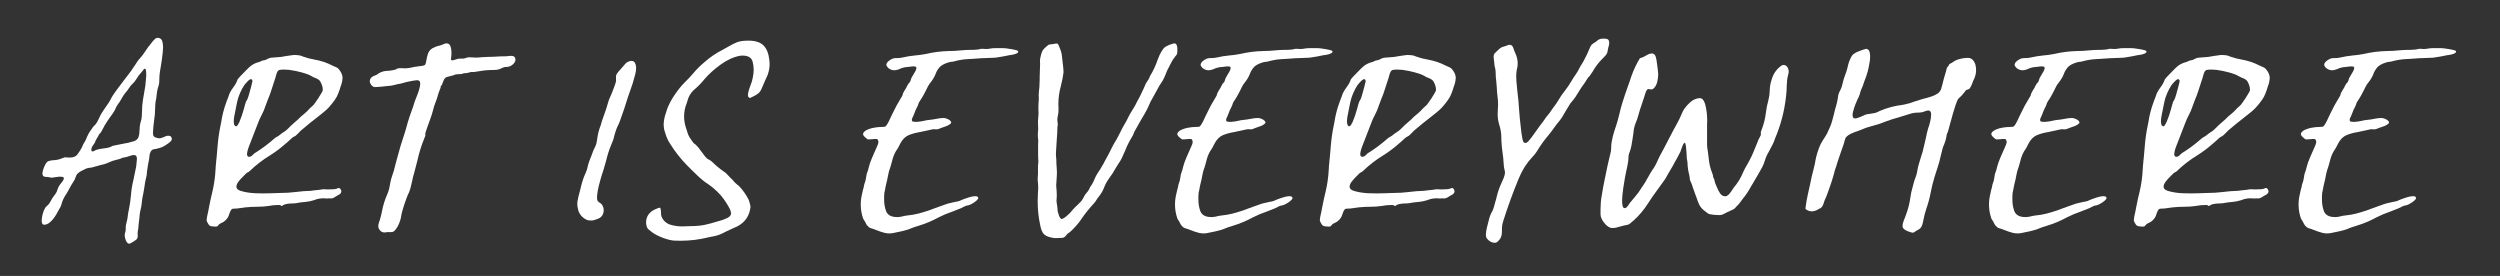 <?xml version="1.0" encoding="UTF-8"?>
<svg id="Camada_1" data-name="Camada 1" xmlns="http://www.w3.org/2000/svg" viewBox="0 0 1920 211.93">
  <rect x="0" y="0" width="1920" height="211.93" fill="#333333" stroke="none"/>
  <defs>
    <style>
      .cls-1 {
        fill: #fff;
      }
    </style>
  </defs>
  <path class="cls-1" d="M94.07,121.21c-.07.07-.15.11-.22.11-.73.3-1.4.56-1.99.78-.59.21-1.29.4-2.1.55-1.47.37-2.61.68-3.42.94-.8.26-1.91.72-3.31,1.38-1.77.81-3.94,1.48-6.52,1.99-1.84.44-3.54.92-5.08,1.43-.96.3-1.81.44-2.54.44-.89.07-1.92.34-3.09.78-1.03.44-2.18,1.01-3.42,1.71-1.26.7-2.28,1.45-3.09,2.27-.52.66-.92,1.47-1.21,2.43s-.7,1.88-1.21,2.76c-.15.22-.26.41-.33.56-.59.88-1.11,1.67-1.55,2.37s-.92,1.57-1.44,2.59c-.88,1.76-1.73,3.28-2.54,4.53-.81,1.17-1.53,2.37-2.16,3.59-.62,1.21-1.19,2.74-1.71,4.58l-.11.56c-.37,1.03-.92,2.09-1.65,3.2l-1.11,1.99c-.74,1.48-1.64,2.96-2.71,4.47s-2.26,2.78-3.59,3.81c-.44.37-1.03.72-1.76,1.05-.74.33-1.4.49-1.99.49h-.34c-.73,0-1.25-.36-1.54-1.1-.22-.59-.33-1.29-.33-2.1,0-.66.07-1.4.21-2.21.22-1.76.66-3.5,1.33-5.19s1.44-2.91,2.31-3.64c.89-.74,1.57-1.45,2.04-2.16.48-.7.9-1.41,1.27-2.15.44-.95,1.11-2.03,1.99-3.2.66-.89,1.18-1.58,1.55-2.1.36-.51.64-.99.83-1.44.18-.44.39-1.03.61-1.76.14-.44.36-.99.66-1.66.52-1.1,1.21-2.17,2.1-3.2.59-.66,1.08-1.31,1.49-1.93.4-.63.61-1.24.61-1.82s-.32-.94-.94-1.05c-.62-.11-1.23-.16-1.82-.16h-.99l-3.09.44c-1.25.22-2.17.34-2.76.34-.59-.07-1.07-.19-1.44-.34-.52-.15-1.14-.22-1.88-.22-1.17,0-2.04-.16-2.59-.49s-.86-1.12-.94-2.37c.07-.89.33-1.99.77-3.32.44-1.33.98-2.56,1.6-3.7s1.35-1.9,2.15-2.27c1.33-.44,2.73-.7,4.2-.77,1.91,0,4.05-.48,6.4-1.44.89-.36,1.47-.58,1.76-.66s.56-.11.78-.11c.29,0,.55.04.77.11.44.07,1.14.11,2.09.11,1.18,0,2.25-.11,3.21-.33.95-.22,1.87-.74,2.76-1.55.74-.95,1.54-2.11,2.43-3.48.89-1.35,1.54-2.63,1.99-3.81.3-.8.7-1.58,1.21-2.31.66-.96,1.21-2.03,1.66-3.2.89-2.36,2.06-4.53,3.54-6.52.36-.44.7-.92.99-1.44.36-.52.64-.9.83-1.17.18-.25.42-.49.71-.71l.77-.77c.44-.44.92-1.14,1.44-2.1.52-.95,1.03-1.99,1.55-3.09.73-1.62,1.43-2.94,2.09-3.97.81-1.32,1.69-2.65,2.65-3.97,1.84-2.36,3.39-4.83,4.64-7.4.52-1.1,1.79-3.04,3.81-5.8,2.03-2.77,3.92-5.29,5.69-7.57.81-1.1,1.44-1.91,1.88-2.43.44-.59.92-1.21,1.44-1.88,1.76-2.21,3.35-4.45,4.75-6.73l.21-.22c.89-1.48,1.64-2.65,2.27-3.54.62-.88,1.53-1.95,2.71-3.2,1.1-1.32,2.13-2.73,3.09-4.19.73-1.18,1.54-2.36,2.43-3.54l.55-.66c.74-1.03,1.66-2.21,2.76-3.53,1.11-1.33,1.99-2.18,2.65-2.54.44-.22.92-.33,1.44-.33.37,0,.74.07,1.11.22.88.3,1.54.85,1.99,1.66.59,1.47.89,3.35.89,5.63,0,1.03-.07,2.18-.22,3.42-.37,3.83-.89,7.62-1.55,11.38-.52,2.73-.85,5.01-.99,6.85-.07,1.03-.11,1.95-.11,2.77,0,.73-.02,1.47-.06,2.21-.04.73-.21,1.62-.5,2.65-.51,1.54-.88,2.94-1.1,4.19-.22,1.25-.41,2.61-.55,4.09v.66c-.15.81-.3,1.55-.44,2.21-.22,1.03-.37,2.25-.44,3.64l-.11,2.1c0,1.63-.08,3.32-.22,5.08-.15,1.54-.34,3.09-.56,4.64-.44,3.02-.73,6.12-.88,9.28v.56c0,1.17.22,1.99.66,2.43.44.59,1.36,1.03,2.77,1.32.51.15,1.03.22,1.54.22.3,0,.59-.03.89-.11.73-.22,1.51-.48,2.31-.78.44-.22.92-.44,1.44-.66.74-.3,1.44-.44,2.1-.44.3,0,.59.03.89.11.88.07,1.5.71,1.87,1.88v.44c0,.66-.25,1.25-.77,1.76-.66.66-1.36,1.26-2.1,1.76-.07.07-.18.16-.33.22-1.84,1.33-3.33,2.21-4.47,2.65s-2.52.85-4.14,1.21c-.66.15-1.48.3-2.43.44-.89.3-1.55.89-1.99,1.76-.44.89-.73,1.77-.88,2.65-.07.44-.11.85-.11,1.21l-.22,1.77c-.66,3.23-1.21,6.48-1.65,9.72-.07.66-.11,1.21-.11,1.65l-.22,1.55c-.07.52-.22,1.14-.44,1.88-.51,2.06-.88,4.08-1.1,6.07-.22,1.4-.44,2.76-.66,4.08l-.11.56c-.37,1.69-.68,3.29-.94,4.8-.25,1.51-.46,3.19-.61,5.02-.15,1.26-.4,2.5-.77,3.76-.3,1.25-.52,2.54-.66,3.87-.07.95-.15,1.8-.22,2.54s-.18,1.58-.33,2.54c-.15,1.03-.25,2.07-.33,3.09,0,1.4-.19,2.87-.56,4.42-.07.59-.11,1.18-.11,1.77v.77c.07.3.11.62.11.99,0,.44-.07.89-.21,1.32-.16.74-.66,1.4-1.55,1.99l-.99.66c-.66.44-1.35.87-2.04,1.27s-1.2.65-1.49.72h-.22c-.74,0-1.36-.37-1.88-1.11-.59-.89-1.02-1.84-1.27-2.87-.25-1.03-.39-1.88-.39-2.54v-.44c.07-.59.18-1.11.33-1.54.22-.52.37-1.26.44-2.22v-1.65c0-.66.06-1.29.16-1.88.11-.59.31-1.44.61-2.54.44-1.62.74-3.28.89-4.97.15-1.4.4-2.87.77-4.42.74-3.54,1.26-7.04,1.55-10.5.29-4.12.95-8.28,1.99-12.48.22-.95.4-1.88.55-2.76.15-.96.37-1.99.66-3.09.73-2.87,1.17-5.78,1.32-8.73.07-.52.11-.99.11-1.44,0-.8-.15-1.47-.44-1.99-.3-.59-.96-.89-1.99-.89-.37,0-.77.04-1.21.11-.66.15-1.36.37-2.1.66-.81.3-1.62.56-2.43.78-.3.07-.55.11-.77.11-.66.07-1.36.22-2.1.44ZM112.29,58.36v-1.66c0-.8-.05-1.6-.16-2.37-.11-.77-.25-1.23-.44-1.38-.18-.15-.31-.22-.39-.22-.3,0-.7.3-1.21.88-.15.22-.33.48-.55.78l-.89,1.1c-.95,1.03-1.69,1.9-2.21,2.59-.52.71-1.03,1.49-1.54,2.38l-.89,1.32c-.74,1.11-1.51,1.99-2.31,2.65-.89.81-1.73,1.84-2.54,3.09-.59.88-1.07,1.58-1.44,2.09-.37.52-.92,1.18-1.66,1.99-.88,1.1-1.72,2.39-2.54,3.87-.59,1.03-1.18,2.02-1.76,2.98-.15.15-.26.3-.34.44-1.32,1.69-2.39,3.57-3.2,5.63-.89,1.62-2.1,3.42-3.64,5.41-.66.96-1.26,1.81-1.76,2.54-.89,1.25-1.64,2.43-2.27,3.53-.62,1.11-1.27,2.32-1.93,3.64-.16.22-.26.44-.34.66-.3.44-.52.81-.66,1.1-.15.3-.33.56-.55.78l-.88.88c-.37.66-.69,1.26-.94,1.77-.25.51-.61,1.1-1.05,1.76-.37.59-.64,1.08-.83,1.49-.18.4-.34.89-.49,1.49-.07,0-.11.04-.11.11-.21.44-.51.88-.88,1.32s-.72.94-1.05,1.49c-.33.55-.57,1.26-.71,2.15,0,.81.11,1.29.33,1.44s.44.22.66.22.44-.04.66-.11c.44-.21.92-.48,1.44-.77.44-.22.81-.37,1.11-.44,1.76-.51,3.53-.85,5.3-.99,1.69-.15,3.2-.44,4.52-.88.44-.15.81-.3,1.11-.44.44-.3,1.03-.55,1.76-.77,1.99-.44,4.19-.89,6.62-1.33,3.69-.58,6.85-1.32,9.51-2.21,1.69-.73,2.77-1.78,3.25-3.14.48-1.36.72-2.93.72-4.7v-.77l.11-.22c0-2.28.34-4.46.99-6.52.37-1.03.59-2.28.66-3.76.07-1.47.15-2.94.22-4.42,0-1.25.04-2.36.11-3.31.29-3.09.73-6.19,1.32-9.28.44-2.13.81-4.3,1.11-6.51.29-2.43.51-4.9.66-7.4Z"/>
  <path class="cls-1" d="M216.42,158.32c-.44-.37-.81-.61-1.11-.72-.3-.11-.81-.16-1.54-.16-2.58,0-5.16.26-7.73.77-2.58.37-5.16.56-7.73.56-1.69,0-3.35.03-4.97.11-3.17.15-6.26.48-9.28.99-1.4.22-2.54.34-3.42.34h-.55c-.81,0-1.42.09-1.82.27-.4.19-.81.66-1.21,1.44s-.9,2.09-1.49,3.92c-.44,1.1-1.16,2.15-2.15,3.14s-2.04,1.72-3.15,2.16c-.88.37-1.51.71-1.87,1.04-.37.34-.63.61-.77.83-.16.3-.35.53-.61.72-.26.18-.76.27-1.49.27h-.55c-.66,0-1.51-.07-2.54-.22-.96-.14-1.69-.61-2.21-1.38s-.96-1.56-1.32-2.37c0-.07-.04-.15-.11-.22-.07-.22-.11-.48-.11-.77,0-.52.09-1.27.27-2.27.19-.99.39-1.97.61-2.92.07-.37.15-.66.22-.89l.89-4.64c.73-3.83,1.58-7.66,2.54-11.49,1.26-5.44,2.03-11,2.32-16.67.07-1.84.22-3.64.44-5.42,0-.58.03-1.13.11-1.65s.15-1.07.22-1.66c.37-3.39.66-6.81.89-10.27.44-5.16,1.21-10.31,2.31-15.47.07-.52.19-1.07.34-1.66.8-5.38,2.09-10.46,3.87-15.24.14-.51.33-1.03.55-1.54.73-1.76,1.4-3.57,1.99-5.41.81-1.7,1.81-3.32,2.98-4.86,1.48-1.92,2.54-3.87,3.2-5.86.22-.44.93-1.28,2.1-2.54,1.18-1.25,2.41-2.52,3.7-3.81l2.71-2.71c2.21-2.21,4.86-3.68,7.95-4.42.66-.15,1.18-.37,1.55-.66.29-.15.61-.27.94-.39.33-.11.71-.21,1.16-.28.89-.07,1.73-.36,2.54-.88.88-.52,1.87-.89,2.98-1.11,1.4-.15,2.8-.25,4.19-.33,2.36-.07,4.71-.37,7.07-.89.74-.15,1.48-.25,2.22-.33.8-.07,1.62-.18,2.43-.33.73-.15,1.5-.22,2.31-.22.66,0,1.6.05,2.82.16,1.21.11,2.41.46,3.59,1.05,2.87,1.03,5.82,1.81,8.84,2.31,2.5.44,4.97,1.07,7.4,1.88,2.13.74,4.2,1.62,6.19,2.65.89.44,1.62.77,2.21.99.81.3,1.49.65,2.04,1.05s1.23,1.23,2.04,2.48c1.1,1.7,1.66,3.39,1.66,5.08,0,.37-.1,1.18-.28,2.43-.19,1.26-.68,2.91-1.49,4.97-.07.37-.18.77-.33,1.21-.81,2.43-1.6,4.38-2.37,5.85-.77,1.48-1.97,3.2-3.6,5.19-1.17,1.48-2.22,2.69-3.14,3.64-.92.96-2.12,2.03-3.59,3.21l-3.32,2.65c-4.79,3.68-9.5,7.5-14.14,11.48-.22.22-.59.62-1.11,1.21-.66.66-1.32,1.31-1.99,1.93-.66.63-1.14.98-1.44,1.05-.59.22-1.32.7-2.21,1.44s-1.73,1.51-2.54,2.32c-.52.44-.96.85-1.33,1.21-.07.07-.18.15-.33.22-3.76,3.38-7.77,6.44-12.04,9.16-5.89,3.54-11.3,7.7-16.24,12.49-.15.15-.31.27-.49.39-.19.11-.35.21-.5.27-.52.22-.99.52-1.44.89s-.81.74-1.1,1.11l-.22.22c-.3.37-.71.77-1.21,1.21-1.18,1.1-2.32,2.37-3.42,3.81-1.11,1.44-1.66,2.77-1.66,4.03,0,1.32,1.03,2.36,3.09,3.09,3.6,1.1,7.54,1.72,11.81,1.87,2.06.07,4.09.11,6.07.11s3.94-.04,5.85-.11c2.22-.15,4.42-.22,6.63-.22,4.12,0,8.24-.25,12.37-.77,3.75-.51,7.51-.8,11.26-.88.89-.07,1.73-.19,2.54-.34l2.21-.22c.95-.07,1.87-.18,2.76-.33.89-.22,1.84-.33,2.87-.33.51,0,1.07.03,1.66.11h2.37c1.07,0,2.12-.03,3.14-.11,1.03-.07,1.77-.19,2.22-.34l.44-.22c.44-.22.85-.33,1.21-.33h.56c.22,0,.55.3.99.89.36.66.55,1.25.55,1.76,0,.44-.22.94-.66,1.49-.44.56-1.17,1.05-2.21,1.49-.66.37-1.21.7-1.66.99-.59.44-1.17.77-1.76.99-.52.22-1.11.34-1.76.34h-.56l-.77-.11-.77.11h-1.76c-.66-.07-1.29-.11-1.88-.11-2.5,0-4.9.48-7.17,1.44-2.07.66-4.2,1.11-6.41,1.33-2.5.15-5.01.48-7.51.99-1.1.15-2.21.22-3.31.22-1.26,0-2.56.12-3.92.39-1.36.25-2.56.79-3.59,1.6ZM193.88,62l-.11-.22c-.22-.66-.55-.99-.99-.99-.07,0-.3.06-.66.16-.37.11-.89.48-1.55,1.11s-1.27,1.27-1.82,1.93c-.55.66-.94,1.14-1.16,1.44-1.18,1.76-2.27,3.79-3.26,6.07s-1.72,4.46-2.15,6.52c-.16.81-.37,1.88-.66,3.2-.59,2.65-1.14,5.45-1.66,8.4-.22,1.4-.33,2.61-.33,3.64,0,1.1.15,2.03.44,2.76.44.66.89.99,1.33.99.07,0,.24-.05.49-.16.26-.11.57-.48.94-1.1.37-.63.66-1.17.88-1.61l.11-.11c1.47-3.46,2.68-6.99,3.64-10.61.3-1.17.62-2.39.99-3.64,0-.07.03-.11.11-.11.07-.52.21-1.03.44-1.55.22-.51.48-.95.78-1.32.36-.52.85-1.78,1.43-3.81.59-2.03,1.17-4.1,1.72-6.24s.9-3.57,1.05-4.31v-.44ZM214.54,53.72c-.81.37-1.4.99-1.76,1.88-.37.88-.66,1.81-.89,2.76-.15.59-.3,1.11-.44,1.54-1.25,3.61-2.43,7.22-3.53,10.83-.59,1.76-1.26,3.5-1.99,5.19-.73,1.77-1.4,3.54-1.99,5.3-.81,2.58-1.84,5.01-3.09,7.29-1.03,1.92-1.91,3.87-2.64,5.85-1.7,4.57-3.46,9.14-5.3,13.7l-1.55,3.97c-.22.52-.49,1.29-.83,2.32-.33,1.03-.57,2.06-.71,3.09-.07.3-.11.59-.11.89,0,.66.14,1.18.44,1.54.22.37.59.56,1.11.56.44,0,.92-.11,1.44-.34.58-.29,1.17-.77,1.76-1.44.44-.51.92-.92,1.44-1.21,5.23-3.23,10.16-6.92,14.8-11.04.59-.52,1.25-.96,1.99-1.33.89-.44,1.73-1.03,2.54-1.76.88-.73,1.76-1.36,2.65-1.88,1.1-.66,2.13-1.47,3.09-2.43,1.77-1.84,3.61-3.57,5.52-5.19,1.62-1.32,3.17-2.76,4.64-4.31.89-.8,1.81-1.58,2.77-2.31,1.25-1.03,2.43-2.18,3.53-3.42.66-.74,1.36-1.4,2.1-1.99,1.03-.8,1.95-1.87,2.76-3.2.37-.58.77-1.17,1.21-1.76.59-.74,1.11-1.51,1.54-2.32.59-1.1,1.11-1.95,1.55-2.54.66-.95,1.1-1.88,1.32-2.76v-.56c0-.95-.25-2.17-.77-3.64-.66-1.76-1.38-2.96-2.15-3.59s-1.67-1.12-2.71-1.49c-.96-.29-2.1-.85-3.42-1.65-1.48-.89-3.83-1.77-7.07-2.65-3.24-.89-6.52-1.55-9.83-1.99-1.47-.14-2.8-.21-3.97-.21-1.4,0-2.54.11-3.42.33Z"/>
  <path class="cls-1" d="M306.3,64.43c-1.03.22-1.95.44-2.76.66-.96.3-2.21.55-3.76.77-.51,0-1.36.07-2.54.22-1.18.15-2.49.3-3.92.44s-2.58.24-3.42.27c-.85.04-1.45.06-1.82.06h-.66c-.96-.3-1.77-.9-2.43-1.82-.66-.92-1-1.82-1-2.71,0-.21.04-.48.11-.77.15-1.17,1.03-2.21,2.65-3.09.58-.21,1.07-.4,1.44-.55.36-.15.73-.31,1.1-.49.37-.19.81-.5,1.33-.94,2.21-1.4,4.64-2.09,7.29-2.09,1.32-.07,2.68-.26,4.09-.56.51-.14.86-.24,1.04-.27.19-.04.31-.06.39-.06h.17s.07-.02.11-.06c.04-.03.09-.05.16-.05.22-.15.59-.37,1.11-.66.37-.22.99-.34,1.88-.34h2.76c.74.08,1.32.11,1.76.11,2.06-.15,3.83-.4,5.3-.77,1.11-.3,2.36-.52,3.76-.66.29-.07.55-.11.77-.11.88-.07,1.8-.19,2.76-.34s1.73-.37,2.32-.66c.58-.73.99-2.02,1.21-3.86.22-1.55.61-3.15,1.16-4.81s1.63-3.04,3.26-4.14c1.84-1.03,3.57-1.7,5.19-1.99,1.18-.29,2.43-.73,3.76-1.32.66-.37,1.36-.55,2.09-.55.3,0,.59.03.89.11.95.3,1.66.99,2.1,2.1.51,1.54.77,3.09.77,4.64s-.07,2.95-.22,3.97c-.15.59-.22,1.03-.22,1.33l.11.33c.07.37.44.55,1.11.55h.33c.74-.14,1.51-.36,2.32-.66.74-.3,1.29-.48,1.66-.56.88-.07,1.66-.11,2.31-.11h1.88c.66-.07,1.44-.3,2.32-.66.51-.22,1.21-.33,2.09-.33.81,0,1.69.04,2.65.11.81.07,1.58.11,2.32.11h1.1c1.62-.15,3.08-.26,4.37-.34,1.29-.07,2.77-.14,4.47-.21,2.06,0,4.09-.07,6.07-.22,2.28-.15,4.6-.22,6.95-.22.66,0,1.33-.07,1.99-.22.88-.07,1.72-.11,2.54-.11s1.47.19,1.99.56c.66.66.99,1.4.99,2.21,0,.37-.03.73-.11,1.1-.44,1.26-1.31,2.34-2.59,3.26-1.29.92-2.71,1.38-4.25,1.38-.81,0-1.49.1-2.04.28-.56.19-1.12.43-1.72.71-.66.37-1.45.69-2.37.94s-2.12.39-3.59.39c-4.13,0-7.92.33-11.38.99-1.18.15-2.4.33-3.64.55h-1.66c-.3,0-.62.02-.99.06-.37.04-.85.16-1.44.39-.89.3-1.73.44-2.54.44-.95,0-1.99.22-3.09.66-.3.07-.66.11-1.11.11h-.55c-.59,0-1.27.04-2.04.11s-1.72.37-2.82.88c-1.26.37-2.28.63-3.09.77-1.17.15-2.13.54-2.87,1.17-.73.62-1.47,2.04-2.21,4.25-.07.44-.16.76-.27.94-.11.19-.22.33-.34.44-.11.11-.21.16-.27.16-.08.07-.16.16-.22.28-.07.11-.13.27-.17.49-.03.22-.09.59-.16,1.11-.07.37-.25.85-.55,1.44-.22.44-.4.88-.55,1.32-.3.81-.56,1.58-.77,2.32-.44,1.84-1.08,3.75-1.88,5.74-.89,2.21-1.58,4.42-2.1,6.63-.52,1.99-1.14,3.97-1.88,5.96-.15.44-.42,1.21-.82,2.32-.41,1.1-.85,2.31-1.33,3.64-.48,1.32-.89,2.5-1.21,3.53-.33,1.03-.53,1.66-.61,1.88v1.44c.07.15.09.28.06.39-.04.11-.11.31-.22.61-.11.3-.28.7-.5,1.21-2.28,5.52-4.09,11.3-5.41,17.35-.81,3.31-1.66,6.55-2.54,9.72-.52,1.62-1,3.53-1.44,5.74-.74,3.76-1.58,6.81-2.54,9.17-.52.89-1.21,2.54-2.09,4.97-.89,2.43-1.7,4.86-2.43,7.29-.74,2.43-1.18,4.15-1.33,5.19-.22,1.99-.77,4.05-1.66,6.18-.88,2.14-1.99,3.94-3.31,5.42-.59.66-1.21,1.05-1.88,1.16s-1.4.16-2.21.16c-.37-.07-.74-.11-1.11-.11-.52,0-1.1.07-1.76.22-.37.07-.7.11-.99.11-1.76,0-3.17-.89-4.19-2.65-.37-.66-.56-1.4-.56-2.21,0-.37.04-.74.11-1.11.22-1.25.58-2.46,1.1-3.64.22-.73.4-1.43.56-2.09.44-1.55.8-3.13,1.1-4.75.89-4.56,2.25-8.91,4.09-13.03.95-2.22,1.62-4.61,1.99-7.18s1.03-5.16,1.99-7.73c.74-1.91,1.4-4.19,1.99-6.85.37-1.54.74-2.95,1.11-4.19l1.54-5.52c.81-3.17,1.77-6.4,2.87-9.72,1.62-4.71,3.05-9.47,4.31-14.25.81-2.73,1.69-5.37,2.65-7.95.95-2.43,1.81-4.97,2.54-7.62.22-.74.62-1.76,1.21-3.09.74-1.76,1.44-3.68,2.1-5.74s.98-3.83.94-5.3c-.03-1.48-.79-2.25-2.26-2.32-1.33.07-3.19.35-5.58.83-2.4.48-4.25.94-5.57,1.38-.96.3-1.95.52-2.99.66Z"/>
  <path class="cls-1" d="M458.61,107.07c.44-3.83,1.36-7.48,2.77-10.93l.88-3.09c.59-1.76,1.18-3.46,1.77-5.08.95-2.5,1.84-5.19,2.64-8.06.59-2.36,1.36-4.46,2.32-6.3.66-1.4,1.29-2.95,1.88-4.64.15-.44.37-.99.66-1.66.37-1.03.74-2.1,1.11-3.2.37-1.11.55-2.03.55-2.77-.07-.07-.11-.15-.11-.22v-2.21c0-.58.12-1.16.39-1.71.25-.56.76-1.27,1.49-2.16.07-.07.4-.44.99-1.1.58-.66,1.25-1.42,1.99-2.27.73-.85,1.4-1.62,1.99-2.32.59-.7.96-1.08,1.11-1.16.8-.59,1.6-.98,2.37-1.16s1.31-.28,1.6-.28c.81,0,1.51.26,2.1.77.95,1.18,1.44,2.8,1.44,4.86,0,1.48-.26,3.17-.78,5.08-1.17,4.57-2.5,8.8-3.97,12.71-.66,1.69-1.14,3.05-1.44,4.09-1.91,6.33-4.01,12.58-6.3,18.77-.44,1.32-.96,2.5-1.54,3.53-.66,1.33-1.29,2.91-1.88,4.75-.37,1.18-.66,2.21-.89,3.09-.44,2.21-1.25,4.56-2.43,7.07-1.47,3.46-2.76,7.51-3.87,12.15-.66,2.5-1.32,4.83-1.99,6.96-.07.07-.11.18-.11.33-.59,1.62-1.36,4.1-2.32,7.45-.95,3.35-1.62,6.15-1.99,8.4-.37,2.24-.55,3.85-.55,4.8,0,1.33.22,2.32.66,2.98.51.52,1.03.93,1.54,1.21.52.3.99.71,1.44,1.21.44.52.85,1.29,1.21,2.32.22.74.33,1.47.33,2.21,0,.89-.18,1.84-.55,2.87-.74,1.69-1.91,2.87-3.54,3.53-2.36.96-4.03,1.44-5.02,1.44h-1.6c-1.76,0-3.69-.92-5.75-2.76-1.62-1.62-2.67-3.37-3.14-5.25-.48-1.88-.72-3.44-.72-4.7,0-1.03.11-1.99.34-2.87.37-2.06.88-4.24,1.54-6.52.44-1.54.81-3.01,1.11-4.42.8-3.46,1.95-6.77,3.42-9.94l.33-.77c.59-1.4,1.03-2.87,1.33-4.42.29-1.33.7-2.69,1.21-4.09,1.1-2.65,2.13-5.34,3.09-8.06.59-1.33,1.07-2.32,1.44-2.99.3-.58.56-1.25.78-1.99.21-.73.44-1.91.66-3.53Z"/>
  <path class="cls-1" d="M506.99,159.64c.14.22.25.44.33.66.22.89.33,1.88.33,2.98,0,.89.07,1.73.22,2.54,1.11,3.17,3.28,5.38,6.52,6.62,3.02.96,6.19,1.44,9.5,1.44,1.11,0,2.21-.03,3.32-.11,1.1-.07,2.17-.11,3.2-.11,4.12,0,7.75-.33,10.88-.99,3.14-.66,6.53-1.58,10.22-2.76l.89-.22c1.69-.44,3.55-1.11,5.57-1.99,2.03-.88,3.19-2.02,3.48-3.42,0-1.47-.55-3.19-1.66-5.13-1.1-1.95-2.18-3.66-3.2-5.14-.3-.37-.52-.7-.66-.99-1.32-1.91-3.09-3.94-5.3-6.07s-4.3-3.87-6.3-5.19c-2.8-1.77-5.71-4.09-8.73-6.96-3.01-2.87-5.71-5.52-8.06-7.95l-.22-.22c-4.79-4.93-9.02-10.34-12.7-16.24-1.11-1.76-1.9-3.22-2.37-4.36-.48-1.14-1.02-2.71-1.6-4.7-.37-1.03-.61-1.93-.72-2.71-.11-.77-.21-1.71-.27-2.82.14-3.38.73-6.4,1.76-9.05.3-.89.58-1.84.88-2.87,1.26-3.46,3.17-7.1,5.75-10.93,2.58-3.83,5.16-7.03,7.73-9.6l1.1-1.11c1.99-1.91,3.87-3.94,5.64-6.07,2.65-3.17,5.56-6.03,8.73-8.62,4.05-3.6,8.46-6.62,13.25-9.05,1.77-.95,3.35-1.84,4.75-2.65,2.43-1.47,4.79-2.65,7.07-3.53,2.21-.74,5.01-1.11,8.39-1.11h.89c5.01.15,8.67,1.45,10.99,3.92,2.31,2.46,3.74,6.13,4.25,10.99.15,1.03.22,2.02.22,2.98,0,2.5-.41,5.01-1.21,7.51l-.22.77c-.66,1.62-1.4,3.24-2.21,4.86-.74,1.62-1.44,3.24-2.1,4.86-.81,2.13-1.78,3.66-2.92,4.58-1.15.93-2.6,1.79-4.37,2.6-.37.21-.81.44-1.32.66-.3.15-.59.22-.89.22-.37,0-.7-.2-.99-.61-.3-.4-.44-1.01-.44-1.82.3-2.28.92-4.6,1.88-6.95.89-2.06,1.51-4.16,1.88-6.3.44-2.06.66-4.06.66-5.97,0-2.06-.25-4.05-.77-5.97-.74-3.23-3.35-4.86-7.84-4.86-.59,0-1.18.04-1.76.11-4.93.89-9.92,3.14-14.97,6.79-5.04,3.64-9.19,7.39-12.42,11.21-2.5,3.09-5.3,5.93-8.4,8.5-2.36,2.28-3.94,5.05-4.74,8.28-.15.44-.3.92-.44,1.44-1.4,3.39-2.1,6.85-2.1,10.38,0,2.65.4,5.34,1.21,8.06l.99,2.98c.3,1.18.66,2.29,1.11,3.32.44,1.03,1.17,2.25,2.21,3.64.22.37.44.7.66.99.29.44.61.87.94,1.27s.86.83,1.6,1.27c1.33,1.17,2.83,2.98,4.53,5.41,1.03,1.47,2.04,2.82,3.04,4.03s1.9,1.93,2.7,2.15c.66.3,1.44.83,2.32,1.6.89.78,1.73,1.57,2.54,2.38.74.66,1.33,1.17,1.77,1.54,1.76,1.48,3.6,2.87,5.52,4.19.15.16.34.26.56.34.66.59,1.32,1.25,1.99,1.99.52.66,1.03,1.21,1.54,1.66,1.18,1.03,2.25,2.13,3.2,3.31.15.22.34.44.56.66.58.59,1.21,1.14,1.87,1.66.74.52,1.4,1.11,1.99,1.76,2.43,2.65,4.52,5.63,6.3,8.95.21.3.48.89.77,1.76.3.89.55,1.79.77,2.71s.33,1.53.33,1.82c-.73,6.77-4.05,11.75-9.94,14.91-1.69.81-3.38,1.58-5.08,2.32-2.21.96-4.42,2.03-6.62,3.2-2.58,1.26-5.41,2.1-8.5,2.54-.89.15-1.73.33-2.54.55-6.93,1.69-13.92,2.54-20.99,2.54-1.69,0-3.42-.03-5.19-.11-2.43-.22-5.25-.94-8.45-2.15-3.21-1.21-5.8-2.53-7.79-3.92-.59-.44-1.07-.81-1.44-1.11-1.11-.73-1.93-1.47-2.49-2.21-.55-.73-.94-1.99-1.16-3.75v-.89c0-3.75,1.66-6.74,4.97-8.95.22-.15.78-.44,1.66-.88.89-.44,1.73-.81,2.54-1.11.58-.22,1.03-.33,1.32-.33.15,0,.26.03.34.11Z"/>
  <path class="cls-1" d="M666.59,107.07c-.22-.07-.49-.24-.83-.5-.33-.25-.61-.49-.83-.71l-.11-.11c-1.33-1.03-1.99-1.99-1.99-2.87,0-.29.07-.55.21-.77.66-1.1,1.81-1.99,3.43-2.65,1.62-.66,3.09-1.1,4.42-1.32,2.28-.44,4.45-.66,6.52-.66.66-.07,1.32-.11,1.99-.11.51-.07,1.07-.56,1.66-1.44.58-.89,1.16-1.9,1.71-3.04s1.01-2.12,1.38-2.93c.22-.51.41-.92.56-1.21l1.32-2.65c1.54-3.31,3.39-6.7,5.52-10.16l.44-.77.11-.11c.44-.74.76-1.29.94-1.66.18-.37.34-.96.49-1.76,0-.07.16-.39.5-.94.33-.55.67-1.16,1.04-1.82.22-.37.43-.68.61-.94.19-.25.31-.46.39-.61.07-.22.18-.48.33-.77.59-1.4,1.4-2.58,2.43-3.54.07-.07.16-.27.28-.61.11-.33.24-.68.39-1.05.15-.51.25-.92.33-1.21.3-.58.74-1.36,1.32-2.31.74-1.11,1.36-2.18,1.88-3.2.52-1.03.77-1.85.77-2.43v-.34c-.15-.44-.46-.7-.94-.77s-.9-.11-1.27-.11h-.66c-.74.07-1.37.15-1.88.21-.3,0-.52.04-.66.11-1.4.07-2.5.18-3.32.33-.8.15-1.6.35-2.37.61-.77.26-1.75.65-2.92,1.17-.15.07-.3.11-.44.11-.89.3-1.73.44-2.54.44-1.69,0-3.28-.62-4.74-1.88-.89-.89-1.33-1.69-1.33-2.43l.11-.44c.22-.88.77-1.67,1.66-2.37.88-.7,1.8-1.27,2.76-1.72.95-.36,2.03-.55,3.2-.55h1.21c1.11,0,2.28-.15,3.54-.44,3.16-.73,6.33-1.25,9.5-1.54,2.73-.22,5.45-.59,8.17-1.11,5.97-1.4,12-2.17,18.12-2.31,2.95,0,5.75-.15,8.4-.44,1.32-.15,2.72-.25,4.19-.33,1.17-.07,2.39-.11,3.64-.11h1.66c2.43,0,4.6-.25,6.52-.77.15-.07.42-.09.83-.06.4.04.82.06,1.26.06.59.07,1.11.11,1.55.11,1.4,0,2.58-.11,3.53-.34,1.03-.22,2.4-.33,4.09-.33h5.3c1.1,0,2.43.11,3.97.33.15,0,.34.04.56.11.66.07,1.54.2,2.64.39,1.11.18,2.14.4,3.09.66.96.26,1.51.5,1.66.72.07.15.11.33.11.55,0,.37-.22.71-.66.99-.66.44-1.45.77-2.38.99-.92.22-1.6.37-2.04.44-.44,0-1,.07-1.66.22-.66.15-1.4.3-2.21.44l-2.77.55c-.95.15-1.84.3-2.65.44-1.1.22-2.19.39-3.26.5-1.07.11-2.33.16-3.81.16-2.58.07-4.95.16-7.13.27-2.17.11-4.55.28-7.12.5-.66,0-1.37.04-2.1.11-3.91.15-7.7.74-11.38,1.77-.66.22-1.32.33-1.99.33-.74.07-1.63.26-2.65.55-3.24,1.03-5.51,2.32-6.8,3.87-1.29,1.55-2.26,3.24-2.92,5.08-.81,2.13-2.13,4.34-3.97,6.62-1.18,1.48-2.36,3.54-3.54,6.19-1.03,2.06-2.06,3.94-3.09,5.63l-.44.66c-.66.96-1.16,1.73-1.49,2.31-.34.59-.68,1.51-1.05,2.77-.44,1.03-.85,1.84-1.21,2.43-.22.37-.44.83-.66,1.38s-.48,1.23-.77,2.04c-.3.89-.62,1.69-.99,2.43-.59.96-.92,1.84-.99,2.65.07.81.4,1.27.99,1.38s1.14.16,1.66.16h1.32c1.99-.15,3.72-.4,5.2-.77,1.4-.37,2.94-.62,4.64-.77,1.62-.15,3.31-.4,5.08-.77,2.13-.44,3.97-.66,5.52-.66.81,0,1.75.22,2.82.66,1.07.44,1.85.92,2.32,1.44.48.51.71.95.71,1.32,0,.3-.18.62-.55.99-.74.66-1.73,1.26-2.98,1.76-1.26.52-2.5.96-3.76,1.33-1.1.37-2.06.74-2.86,1.1-.37.07-.78.11-1.21.11h-.78l-.99-.11-1.21.11c-1.54.3-3.2.66-4.97,1.1-1.33.3-2.58.56-3.76.78l-.88.21c-3.32.52-6.26,1.33-8.84,2.43-2.58,1.11-4.71,3.28-6.4,6.52-.07.22-.19.44-.33.66-.44.96-.89,1.82-1.33,2.59s-1.03,1.67-1.76,2.71c-1.33,2.36-2.28,4.9-2.87,7.62-.37,1.55-.81,3.09-1.32,4.64-.59,1.55-1,2.82-1.21,3.82-.22.99-.44,2.04-.66,3.14-.07.66-.22,1.44-.44,2.32-.15.8-.33,1.54-.55,2.21-.22.88-.44,1.84-.66,2.87-.22,1.17-.4,2.17-.55,2.98-.22.74-.39,1.49-.5,2.27-.11.77-.16,1.82-.16,3.14v1.88c0,3.32.52,6.33,1.54,9.05,1.26,2.95,3.98,4.42,8.18,4.42h1.21c1.11-.07,2.21-.25,3.32-.55,1.1-.3,2.31-.52,3.64-.66,3.01-.29,5.8-.77,8.34-1.44,2.54-.66,5.25-1.47,8.12-2.43,1.25-.44,2.43-.88,3.53-1.32,1.25-.52,2.58-.99,3.97-1.44,1.4-.44,2.65-.89,3.76-1.32,2.36-.96,5.26-1.77,8.73-2.43.88-.15,1.6-.28,2.15-.39.56-.11.99-.25,1.33-.39.33-.14.68-.29,1.05-.44.44-.22,1.13-.52,2.09-.89.66-.3,1.9-.72,3.7-1.27s3.11-.86,3.92-.94c.8-.07,1.28-.11,1.43-.11,1.4,0,2.18.48,2.32,1.44-.07.59-.59,1.29-1.54,2.1-.96.81-2.03,1.54-3.21,2.21-1.17.66-2.09,1.07-2.76,1.21-.81.15-1.42.28-1.82.39-.4.11-.74.24-.99.39-.26.15-.57.3-.94.44-.37.22-.99.55-1.88.99-2.43,1.03-4.86,1.99-7.29,2.87-3.32,1.11-6.62,2.5-9.94,4.19-5.01,2.73-10.2,4.9-15.57,6.52-2.06.59-3.91,1.21-5.52,1.88-2.13.96-4.79,1.76-7.95,2.43-1.99.37-3.94.77-5.85,1.21-1.03.22-2.06.33-3.09.33-1.17,0-2.39-.15-3.64-.44-2.21-.58-4.42-1.32-6.62-2.21-1.4-.58-2.8-1.07-4.19-1.44-.81-.29-1.58-.88-2.32-1.76s-1.25-1.73-1.54-2.54c-.15-.37-.37-.78-.66-1.21-.44-.52-.85-1.18-1.21-1.99-1.17-3.46-1.76-6.99-1.76-10.6,0-2.65.33-5.34.99-8.06.22-1.26.48-2.4.77-3.43.37-1.03.62-2.09.77-3.2.15-.8.37-1.54.66-2.21.37-.8.66-2.06.89-3.75.22-1.99.62-3.61,1.21-4.86.36-.96.7-2.13.99-3.54.51-2.06,1.36-4.45,2.54-7.17,1.18-2.73,2.25-5.16,3.2-7.29l.22-.44c.89-1.84,1.33-3.24,1.33-4.2,0-.21-.04-.44-.11-.66-.22-.96-.62-1.45-1.21-1.49-.59-.03-1.03-.06-1.32-.06-.81,0-1.66.07-2.54.22-.73.07-1.4.11-1.99.11h-.77Z"/>
  <path class="cls-1" d="M812.57,163.18c.8,3.09,1.66,4.74,2.54,4.97h.22c.89,0,2.28-.85,4.19-2.54.89-.74,1.63-1.42,2.21-2.04.59-.62,1.21-1.35,1.88-2.15.15-.15.3-.34.44-.56,1.11-1.25,2.21-2.36,3.32-3.31.95-.89,1.95-1.88,2.98-2.99.95-1.25,1.66-2.39,2.1-3.42.44-1.03,1.14-2.06,2.09-3.09.66-.73,1.14-1.38,1.44-1.93s.55-1.01.77-1.38c.15-.59.48-1.21.99-1.88.3-.37.5-.64.61-.83.11-.18.24-.39.39-.61l.33-.66c.73-1.25,1.29-2.43,1.66-3.53.44-1.11,1.07-2.32,1.87-3.64,1.77-2.58,3.43-5.26,4.97-8.06l.66-1.33c.8-1.54,1.65-3.09,2.54-4.64,1.17-2.13,2.25-4.24,3.2-6.3.59-1.17,1.12-2.17,1.6-2.98.48-.81,1.05-1.76,1.72-2.87.07-.07.15-.18.22-.33,1.03-1.84,1.99-3.69,2.87-5.52,1.03-2.21,2.17-4.34,3.42-6.4,1.03-1.7,1.91-3.36,2.65-4.97.88-1.84,1.95-3.72,3.2-5.63,1.47-2.28,2.73-4.53,3.75-6.74.66-1.32,1.4-2.68,2.21-4.09,1.03-2.06,1.99-4.09,2.87-6.07.44-1.1.92-2.21,1.44-3.31.44-.81.89-1.55,1.33-2.21.51-.59.92-1.26,1.21-1.99.36-.95.7-1.69.99-2.21.3-.51.7-1.17,1.21-1.99,1.17-2.13,2.24-4.38,3.2-6.74.37-.95.7-1.87.99-2.76l1.11-2.76c.36-1.03.95-2.25,1.76-3.64.81-1.4,1.58-2.5,2.31-3.32.89-.81,2.14-1.53,3.76-2.16,1.62-.62,2.95-1.04,3.97-1.26.96,0,1.6.44,1.94,1.32.33.89.49,1.76.49,2.65v2.32c0,.59-.05,1.14-.16,1.66-.11.51-.57,1.17-1.38,1.99-.81,1.03-1.44,1.9-1.88,2.59s-.85,1.42-1.21,2.15c-.37.81-.88,1.81-1.54,2.99-1.18,2.06-2.1,4.05-2.77,5.96-.66,1.76-1.43,3.42-2.31,4.97-1.84,2.65-3.39,5.23-4.64,7.72-.89,1.77-1.88,3.58-2.98,5.42-1.26,2.06-2.25,4.05-2.99,5.96-.81,1.92-1.84,3.94-3.09,6.07-.66,1.03-1.3,2.1-1.88,3.21-.52.95-1.07,1.91-1.66,2.86-.74,1.26-1.4,2.43-1.99,3.54-.59,1.03-1.21,2.13-1.88,3.32-.52.88-.89,1.65-1.11,2.31-.21.66-.55,1.4-.99,2.21-2.36,3.83-4.19,7.48-5.52,10.93-.81,1.92-1.73,3.98-2.77,6.19-.81,1.54-1.62,2.87-2.43,3.97-.66.96-1.32,2.03-1.99,3.2-.96,1.7-1.86,3.21-2.71,4.53s-1.86,2.76-3.04,4.31c-1.4,2.06-2.46,4.05-3.2,5.96-.74,2.28-2.13,4.75-4.19,7.4-.81.88-1.44,1.76-1.88,2.65-.52.88-1.21,1.81-2.09,2.76-3.54,3.83-6.71,7.81-9.51,11.93-.3.44-.62.92-.99,1.44-.95,1.33-2.27,2.89-3.92,4.7-1.66,1.81-3.11,3.19-4.37,4.15-.95.51-1.69,1.17-2.21,1.99-.44.59-.96,1.1-1.54,1.54-.52.37-1.26.55-2.21.55h-.44c-1.11,0-2.06.04-2.87.11h-2.1c-.44,0-1.14-.11-2.09-.34-2.73-.58-4.7-1.47-5.91-2.64-1.21-1.18-2.16-3.39-2.82-6.63-1.33-6.11-1.99-12.33-1.99-18.67,0-1.4.03-2.83.11-4.3v-.56c.15-1.47.24-3.04.28-4.7.03-1.65-.02-3.1-.17-4.36-.15-1.17-.21-2.32-.21-3.42,0-1.17.07-2.36.21-3.54v-5.52c0-.96.07-1.88.22-2.77.07-.51.11-1.03.11-1.54,0-.44-.04-.89-.11-1.33-.07-.95-.11-1.84-.11-2.65v-9.28c.07-.58.11-1.21.11-1.87,0-1.03-.07-1.99-.22-2.87-.07-.59-.11-1.14-.11-1.66v-.66c0-.95.03-1.73.11-2.31.07-.52.13-1.05.17-1.61.03-.55.02-1.34-.06-2.37-.07-.95-.11-1.91-.11-2.87,0-1.4.07-2.76.22-4.08.15-1.26.22-2.54.22-3.87,0-.81-.03-1.66-.11-2.54v-1.76c0-1.11.03-2.13.11-3.09.15-1.17.22-2.46.22-3.87l-.11-1.88c0-.58.03-1.23.11-1.93s.15-1.6.22-2.71c.07-.51.15-1.07.22-1.65.15-1.99.22-3.94.22-5.86v-1.87c0-2.36.07-4.75.22-7.18.07-1.1.11-2.06.11-2.87l-.11-2.31c0-.44.03-.98.11-1.6s.3-1.64.66-3.04c.37-1.48.79-2.62,1.27-3.42.48-.81,1.26-1.7,2.37-2.65.37-.3.66-.56.89-.78.36-.36.73-.66,1.1-.88s.85-.37,1.44-.44c1.69-.15,2.95-.33,3.76-.55.51-.07.92-.11,1.21-.11.14,0,.33.02.55.06.22.04.48.31.77.83s.66,1.4,1.11,2.65c.07.15.14.33.22.55.58,1.4.97,2.62,1.16,3.64.18,1.03.31,2.06.39,3.09.07,1.1.22,2.43.44,3.97.07.52.16,1.26.27,2.21.11.96.21,1.92.28,2.87.07.96.11,1.7.11,2.21-.44,3.39-1.1,6.81-1.99,10.28-1.32,4.71-1.99,9.38-1.99,14.02,0,1.11.03,2.18.11,3.2v1.55c0,1.54-.16,2.91-.44,4.09-.3,1.1-.44,2.17-.44,3.2,0,.59.03,1.14.11,1.66.15.66.22,1.25.22,1.76s-.03.99-.11,1.44c-.15.59-.22,1.26-.22,1.99,0,2.21-.11,4.46-.33,6.74-.16,1.76-.26,3.5-.34,5.19-.07,1.77-.18,3.54-.33,5.3-.07.89-.11,1.7-.11,2.43,0,.81.04,1.54.11,2.21.15.81.22,1.85.22,3.09,0,1.54.07,3.02.22,4.42.14,1.26.22,2.54.22,3.87v1.33c-.08,1.25-.16,2.54-.22,3.86-.15,1.85-.26,3.61-.34,5.3.07,1.33.19,2.73.34,4.2.07,1.1.11,2.13.11,3.09v1.21c0,.66-.04,1.18-.11,1.55-.07.73-.11,1.32-.11,1.76s.06.94.16,1.49c.11.55.24,1.38.39,2.48l.22,1.99c0,1.1.11,2.09.34,2.98Z"/>
  <path class="cls-1" d="M907.94,107.07c-.22-.07-.49-.24-.83-.5-.33-.25-.61-.49-.83-.71l-.11-.11c-1.33-1.03-1.99-1.99-1.99-2.87,0-.29.07-.55.21-.77.66-1.1,1.81-1.99,3.43-2.65,1.62-.66,3.09-1.1,4.42-1.32,2.28-.44,4.45-.66,6.52-.66.66-.07,1.32-.11,1.99-.11.51-.07,1.07-.56,1.66-1.44.58-.89,1.16-1.9,1.71-3.04s1.01-2.12,1.38-2.93c.22-.51.41-.92.56-1.21l1.32-2.65c1.54-3.31,3.39-6.7,5.52-10.16l.44-.77.11-.11c.44-.74.76-1.29.94-1.66.18-.37.34-.96.49-1.76,0-.07.16-.39.5-.94.33-.55.67-1.16,1.04-1.82.22-.37.43-.68.61-.94.19-.25.31-.46.39-.61.07-.22.18-.48.33-.77.59-1.4,1.4-2.58,2.43-3.54.07-.07.16-.27.28-.61.11-.33.24-.68.39-1.05.15-.51.25-.92.33-1.21.3-.58.74-1.36,1.32-2.31.74-1.11,1.36-2.18,1.88-3.2.52-1.03.77-1.85.77-2.43v-.34c-.15-.44-.46-.7-.94-.77s-.9-.11-1.27-.11h-.66c-.74.07-1.37.15-1.88.21-.3,0-.52.04-.66.11-1.4.07-2.5.18-3.32.33-.8.15-1.6.35-2.37.61-.77.26-1.75.65-2.92,1.17-.15.07-.3.11-.44.11-.89.3-1.73.44-2.54.44-1.69,0-3.28-.62-4.74-1.88-.89-.89-1.33-1.69-1.33-2.43l.11-.44c.22-.88.77-1.67,1.66-2.37.88-.7,1.8-1.27,2.76-1.72.95-.36,2.03-.55,3.2-.55h1.21c1.11,0,2.28-.15,3.54-.44,3.16-.73,6.33-1.25,9.5-1.54,2.73-.22,5.45-.59,8.17-1.11,5.97-1.4,12-2.17,18.12-2.31,2.95,0,5.75-.15,8.4-.44,1.32-.15,2.72-.25,4.19-.33,1.17-.07,2.39-.11,3.64-.11h1.66c2.43,0,4.6-.25,6.52-.77.15-.07.42-.09.83-.06.4.04.82.06,1.26.06.59.07,1.11.11,1.55.11,1.4,0,2.58-.11,3.53-.34,1.03-.22,2.4-.33,4.09-.33h5.3c1.1,0,2.43.11,3.97.33.15,0,.34.04.56.11.66.07,1.54.2,2.64.39,1.11.18,2.14.4,3.09.66.96.26,1.51.5,1.66.72.07.15.11.33.11.55,0,.37-.22.71-.66.99-.66.44-1.45.77-2.38.99-.92.22-1.6.37-2.04.44-.44,0-1,.07-1.66.22-.66.15-1.4.3-2.21.44l-2.77.55c-.95.15-1.84.3-2.65.44-1.1.22-2.19.39-3.26.5-1.07.11-2.33.16-3.81.16-2.58.07-4.95.16-7.13.27-2.17.11-4.55.28-7.12.5-.66,0-1.37.04-2.1.11-3.91.15-7.7.74-11.38,1.77-.66.22-1.32.33-1.99.33-.74.07-1.63.26-2.65.55-3.24,1.03-5.51,2.32-6.8,3.87-1.29,1.55-2.26,3.24-2.92,5.08-.81,2.13-2.13,4.34-3.97,6.62-1.18,1.48-2.36,3.54-3.54,6.19-1.03,2.06-2.06,3.94-3.09,5.63l-.44.66c-.66.96-1.16,1.73-1.49,2.31-.34.59-.68,1.51-1.05,2.77-.44,1.03-.85,1.84-1.21,2.43-.22.37-.44.83-.66,1.38s-.48,1.23-.77,2.04c-.3.89-.62,1.69-.99,2.43-.59.96-.92,1.84-.99,2.65.07.81.4,1.27.99,1.38s1.14.16,1.66.16h1.32c1.99-.15,3.72-.4,5.2-.77,1.4-.37,2.94-.62,4.64-.77,1.62-.15,3.31-.4,5.08-.77,2.13-.44,3.97-.66,5.52-.66.81,0,1.75.22,2.82.66,1.07.44,1.85.92,2.32,1.44.48.51.71.95.71,1.32,0,.3-.18.62-.55.99-.74.66-1.73,1.26-2.98,1.76-1.26.52-2.5.96-3.76,1.33-1.1.37-2.06.74-2.86,1.1-.37.07-.78.11-1.21.11h-.78l-.99-.11-1.21.11c-1.54.3-3.2.66-4.97,1.1-1.33.3-2.58.56-3.76.78l-.88.21c-3.32.52-6.26,1.33-8.84,2.43-2.58,1.11-4.71,3.28-6.4,6.52-.07.22-.19.44-.33.66-.44.96-.89,1.82-1.33,2.59s-1.03,1.67-1.76,2.71c-1.33,2.36-2.28,4.9-2.87,7.62-.37,1.55-.81,3.09-1.32,4.64-.59,1.55-1,2.82-1.21,3.82-.22.99-.44,2.04-.66,3.14-.07.66-.22,1.44-.44,2.32-.15.8-.33,1.54-.55,2.21-.22.88-.44,1.84-.66,2.87-.22,1.17-.4,2.17-.55,2.98-.22.74-.39,1.49-.5,2.27-.11.77-.16,1.82-.16,3.14v1.88c0,3.32.52,6.33,1.54,9.05,1.26,2.95,3.98,4.42,8.18,4.42h1.21c1.11-.07,2.21-.25,3.32-.55,1.1-.3,2.31-.52,3.64-.66,3.01-.29,5.8-.77,8.34-1.44,2.54-.66,5.25-1.47,8.12-2.43,1.25-.44,2.43-.88,3.53-1.32,1.25-.52,2.58-.99,3.97-1.44,1.4-.44,2.65-.89,3.76-1.32,2.36-.96,5.26-1.77,8.73-2.43.88-.15,1.6-.28,2.15-.39.56-.11.99-.25,1.33-.39.33-.14.68-.29,1.05-.44.44-.22,1.13-.52,2.09-.89.66-.3,1.9-.72,3.7-1.27s3.11-.86,3.92-.94c.8-.07,1.28-.11,1.43-.11,1.4,0,2.18.48,2.32,1.44-.07.59-.59,1.29-1.54,2.1-.96.81-2.03,1.54-3.21,2.21-1.17.66-2.09,1.07-2.76,1.21-.81.15-1.42.28-1.82.39-.4.11-.74.24-.99.39-.26.15-.57.3-.94.44-.37.22-.99.55-1.88.99-2.43,1.03-4.86,1.99-7.29,2.87-3.32,1.11-6.62,2.5-9.94,4.19-5.01,2.73-10.2,4.9-15.57,6.52-2.06.59-3.91,1.21-5.52,1.88-2.13.96-4.79,1.76-7.95,2.43-1.99.37-3.94.77-5.85,1.21-1.03.22-2.06.33-3.09.33-1.17,0-2.39-.15-3.64-.44-2.21-.58-4.42-1.32-6.62-2.21-1.4-.58-2.8-1.07-4.19-1.44-.81-.29-1.58-.88-2.32-1.76s-1.25-1.73-1.54-2.54c-.15-.37-.37-.78-.66-1.21-.44-.52-.85-1.18-1.21-1.99-1.17-3.46-1.76-6.99-1.76-10.6,0-2.65.33-5.34.99-8.06.22-1.26.48-2.4.77-3.43.37-1.03.62-2.09.77-3.2.15-.8.37-1.54.66-2.21.37-.8.66-2.06.89-3.75.22-1.99.62-3.61,1.21-4.86.36-.96.7-2.13.99-3.54.51-2.06,1.36-4.45,2.54-7.17,1.18-2.73,2.25-5.16,3.2-7.29l.22-.44c.89-1.84,1.33-3.24,1.33-4.2,0-.21-.04-.44-.11-.66-.22-.96-.62-1.45-1.21-1.49-.59-.03-1.03-.06-1.32-.06-.81,0-1.66.07-2.54.22-.73.07-1.4.11-1.99.11h-.77Z"/>
  <path class="cls-1" d="M1071.37,158.32c-.44-.37-.81-.61-1.11-.72-.3-.11-.81-.16-1.54-.16-2.58,0-5.16.26-7.73.77-2.58.37-5.16.56-7.73.56-1.69,0-3.35.03-4.97.11-3.17.15-6.26.48-9.28.99-1.4.22-2.54.34-3.42.34h-.55c-.81,0-1.42.09-1.82.27-.4.19-.81.66-1.21,1.44s-.9,2.09-1.49,3.92c-.44,1.1-1.16,2.15-2.15,3.14s-2.04,1.72-3.15,2.16c-.88.37-1.51.71-1.87,1.04-.37.34-.63.61-.77.83-.16.3-.35.53-.61.72-.26.18-.76.27-1.49.27h-.55c-.66,0-1.51-.07-2.54-.22-.96-.14-1.69-.61-2.21-1.38s-.96-1.56-1.32-2.37c0-.07-.04-.15-.11-.22-.07-.22-.11-.48-.11-.77,0-.52.09-1.27.27-2.27.19-.99.39-1.97.61-2.92.07-.37.15-.66.22-.89l.89-4.64c.73-3.83,1.58-7.66,2.54-11.49,1.26-5.44,2.03-11,2.32-16.67.07-1.84.22-3.64.44-5.42,0-.58.03-1.13.11-1.65s.15-1.07.22-1.66c.37-3.39.66-6.81.89-10.27.44-5.16,1.21-10.31,2.31-15.47.07-.52.19-1.07.34-1.66.8-5.38,2.09-10.46,3.87-15.24.14-.51.33-1.03.55-1.54.73-1.76,1.4-3.57,1.99-5.41.81-1.7,1.81-3.32,2.98-4.86,1.48-1.92,2.54-3.87,3.2-5.86.22-.44.93-1.28,2.1-2.54,1.18-1.25,2.41-2.52,3.7-3.81,1.29-1.29,2.19-2.19,2.71-2.71,2.21-2.21,4.86-3.68,7.95-4.42.66-.15,1.18-.37,1.55-.66.29-.15.61-.27.94-.39.33-.11.71-.21,1.16-.28.89-.07,1.73-.36,2.54-.88.88-.52,1.87-.89,2.98-1.11,1.4-.15,2.8-.25,4.19-.33,2.36-.07,4.71-.37,7.07-.89.74-.15,1.48-.25,2.22-.33.8-.07,1.62-.18,2.43-.33.73-.15,1.5-.22,2.31-.22.66,0,1.6.05,2.82.16,1.21.11,2.41.46,3.59,1.05,2.87,1.03,5.82,1.81,8.84,2.31,2.5.44,4.97,1.07,7.4,1.88,2.13.74,4.2,1.62,6.19,2.65.89.44,1.62.77,2.21.99.81.3,1.49.65,2.04,1.05s1.23,1.23,2.04,2.48c1.1,1.7,1.66,3.39,1.66,5.08,0,.37-.1,1.18-.28,2.43-.19,1.26-.68,2.91-1.49,4.97-.07.37-.18.77-.33,1.21-.81,2.43-1.6,4.38-2.37,5.85-.77,1.48-1.97,3.2-3.6,5.19-1.17,1.48-2.22,2.69-3.14,3.64-.92.96-2.12,2.03-3.59,3.21l-3.32,2.65c-4.79,3.68-9.5,7.5-14.14,11.48-.22.22-.59.62-1.11,1.21-.66.66-1.32,1.31-1.99,1.93-.66.63-1.14.98-1.44,1.05-.59.22-1.32.7-2.21,1.44s-1.73,1.51-2.54,2.32c-.52.44-.96.85-1.33,1.21-.07.07-.18.15-.33.22-3.76,3.38-7.77,6.44-12.04,9.16-5.89,3.54-11.3,7.7-16.24,12.49-.15.15-.31.27-.49.39-.19.11-.35.21-.5.27-.52.22-.99.52-1.44.89s-.81.74-1.1,1.11l-.22.22c-.3.37-.71.77-1.21,1.21-1.18,1.1-2.32,2.37-3.42,3.81-1.11,1.44-1.66,2.77-1.66,4.03,0,1.32,1.03,2.36,3.09,3.09,3.6,1.1,7.54,1.72,11.81,1.87,2.06.07,4.09.11,6.07.11s3.94-.04,5.85-.11c2.22-.15,4.42-.22,6.63-.22,4.12,0,8.24-.25,12.37-.77,3.75-.51,7.51-.8,11.26-.88.89-.07,1.73-.19,2.54-.34l2.21-.22c.95-.07,1.87-.18,2.76-.33.89-.22,1.84-.33,2.87-.33.51,0,1.07.03,1.66.11h2.37c1.07,0,2.12-.03,3.14-.11,1.03-.07,1.77-.19,2.22-.34l.44-.22c.44-.22.85-.33,1.21-.33h.56c.22,0,.55.3.99.89.36.66.55,1.25.55,1.76,0,.44-.22.94-.66,1.49-.44.56-1.17,1.05-2.21,1.49-.66.37-1.21.7-1.66.99-.59.44-1.17.77-1.76.99-.52.22-1.11.34-1.76.34h-.56l-.77-.11-.77.11h-1.76c-.66-.07-1.29-.11-1.88-.11-2.5,0-4.9.48-7.17,1.44-2.07.66-4.2,1.11-6.41,1.33-2.5.15-5.01.48-7.51.99-1.1.15-2.21.22-3.31.22-1.26,0-2.56.12-3.92.39-1.36.25-2.56.79-3.59,1.6ZM1048.84,62l-.11-.22c-.22-.66-.55-.99-.99-.99-.07,0-.3.06-.66.16-.37.11-.89.48-1.55,1.11s-1.27,1.27-1.82,1.93c-.55.66-.94,1.14-1.16,1.44-1.18,1.76-2.27,3.79-3.26,6.07s-1.72,4.46-2.15,6.52c-.16.81-.37,1.88-.66,3.2-.59,2.65-1.14,5.45-1.66,8.4-.22,1.4-.33,2.61-.33,3.64,0,1.1.15,2.03.44,2.76.44.66.89.99,1.33.99.07,0,.24-.05.49-.16.26-.11.57-.48.94-1.1.37-.63.66-1.17.88-1.61l.11-.11c1.47-3.46,2.68-6.99,3.64-10.61.3-1.17.62-2.39.99-3.64,0-.07.03-.11.11-.11.07-.52.21-1.03.44-1.55.22-.51.48-.95.78-1.32.36-.52.85-1.78,1.43-3.81.59-2.03,1.17-4.1,1.72-6.24s.9-3.57,1.05-4.31v-.44ZM1069.49,53.72c-.81.37-1.4.99-1.76,1.88-.37.88-.66,1.81-.89,2.76-.15.59-.3,1.11-.44,1.54-1.25,3.61-2.43,7.22-3.53,10.83-.59,1.76-1.26,3.5-1.99,5.19-.73,1.77-1.4,3.54-1.99,5.3-.81,2.58-1.84,5.01-3.09,7.29-1.03,1.92-1.91,3.87-2.64,5.85-1.7,4.57-3.46,9.14-5.3,13.7l-1.55,3.97c-.22.52-.49,1.29-.83,2.32-.33,1.03-.57,2.06-.71,3.09-.07.3-.11.59-.11.89,0,.66.14,1.18.44,1.54.22.37.59.56,1.11.56.44,0,.92-.11,1.44-.34.58-.29,1.17-.77,1.76-1.44.44-.51.92-.92,1.44-1.21,5.23-3.23,10.16-6.92,14.8-11.04.59-.52,1.25-.96,1.99-1.33.89-.44,1.73-1.03,2.54-1.76.88-.73,1.76-1.36,2.65-1.88,1.1-.66,2.13-1.47,3.09-2.43,1.77-1.84,3.61-3.57,5.52-5.19,1.62-1.32,3.17-2.76,4.64-4.31.89-.8,1.81-1.58,2.77-2.31,1.25-1.03,2.43-2.18,3.53-3.42.66-.74,1.36-1.4,2.1-1.99,1.03-.8,1.95-1.87,2.76-3.2.37-.58.77-1.17,1.21-1.76.59-.74,1.11-1.51,1.54-2.32.59-1.1,1.11-1.95,1.55-2.54.66-.95,1.1-1.88,1.32-2.76v-.56c0-.95-.25-2.17-.77-3.64-.66-1.76-1.38-2.96-2.15-3.59s-1.67-1.12-2.71-1.49c-.96-.29-2.1-.85-3.42-1.65-1.48-.89-3.83-1.77-7.07-2.65-3.24-.89-6.52-1.55-9.83-1.99-1.47-.14-2.8-.21-3.97-.21-1.4,0-2.54.11-3.42.33Z"/>
  <path class="cls-1" d="M1218.91,60.68c-.96,1.69-2.03,3.31-3.2,4.86-1.03,1.4-1.99,2.83-2.87,4.3-1.03,1.77-2.03,3.36-2.98,4.75-.96,1.4-2.1,2.83-3.43,4.31-.66.88-1.25,1.81-1.76,2.76-.44.81-.92,1.58-1.44,2.32-.81,1.25-1.54,2.5-2.21,3.75-.81,1.62-1.84,3.2-3.09,4.75-1.91,2.28-3.72,4.64-5.41,7.07-1.4,1.91-2.83,3.75-4.31,5.52-2.86,3.46-5.45,7.11-7.73,10.94-1.1,1.76-2.39,3.38-3.86,4.86-.96,1.03-1.88,2.09-2.77,3.2-1.69,2.21-3.09,4.3-4.19,6.3-1.11,1.99-2.21,4.27-3.32,6.85-4.42,10.68-8.36,21.5-11.81,32.47-.52,1.62-.81,2.86-.89,3.75-.07.59-.11,1.18-.11,1.76v1c0,.8-.03,1.84-.11,3.09-.22,2.73-1.44,4.93-3.64,6.63-.52.37-1.14.55-1.88.55-.37,0-.95-.09-1.76-.28-.81-.18-1.72-.68-2.71-1.49-.99-.81-1.67-1.66-2.04-2.54-.15-.59-.21-1.29-.21-2.1,0-1.25.25-3,.77-5.25.51-2.24,1.03-4.25,1.54-6.02.07-.15.11-.3.11-.44.51-2.13,1.32-4.15,2.43-6.07.44-.73.89-1.93,1.38-3.59.48-1.66.89-3.19,1.26-4.58.15-.59.3-1.07.44-1.44.07-.52.19-1.03.34-1.55.58-2.36,1.28-4.64,2.09-6.85.22-.59.56-1.36.99-2.32.81-1.69,1.58-3.46,2.32-5.29.66-1.77.99-3.09.99-3.98v-.22c-.07-.88-.22-1.69-.44-2.43-.3-1.17-.48-2.5-.55-3.97-.15-3.02-.44-6-.89-8.95-.44-2.95-.73-5.93-.88-8.95,0-2.06-.07-3.96-.22-5.69-.15-1.72-.52-3.59-1.11-5.57-1.03-3.02-1.54-6.15-1.54-9.39,0-.88.03-1.76.11-2.65.15-1.54.22-3.05.22-4.52,0-2.13-.15-4.24-.44-6.3-.3-2.21-.48-4.46-.55-6.74-.07-1.69-.22-3.42-.44-5.19-.3-2.07-.44-4.2-.44-6.41,0-1.25-.15-2.43-.44-3.53-.22-.66-.37-1.36-.44-2.1,0-.3-.04-.59-.11-.89,0-.66-.03-1.29-.11-1.87,0-.07-.04-.11-.11-.11-.15-.95-.25-2.06-.33-3.32v-.44c0-1.03.25-1.84.77-2.43l.11-.11c.58-.59,1.38-1.36,2.37-2.31.99-.96,1.78-1.63,2.37-1.99.52-.29,1.18-.55,1.99-.77.66-.15,1.26-.33,1.77-.55,1.25-.59,2.28-.89,3.09-.89.44,0,.94.21,1.49.61.55.41,1.12,1.54,1.72,3.37.07.22.15.48.22.77l.66,1.54c1.11,2.28,1.73,4.64,1.88,7.07v1.33c0,.52-.02.95-.06,1.32-.03.37-.09.77-.16,1.21s-.22,1.07-.44,1.88c-.3,1.62-.44,3.39-.44,5.3,0,.74.05,2,.16,3.81.11,1.81.31,3.92.61,6.35v.22c.15,1.25.29,2.54.44,3.87.44,3.23.73,6.48.88,9.72.07,1.54.3,4.25.66,8.12.37,3.86.79,7.63,1.27,11.32.48,3.68,1.01,6,1.6,6.95v.11h.11c.52.37.96.55,1.33.55.29,0,.67-.12,1.16-.39.48-.25.98-.71,1.49-1.38,1.4-1.62,2.72-3.35,3.97-5.2.73-1.1,1.51-2.17,2.31-3.2l2.22-3.09c.88-1.25,1.8-2.46,2.76-3.64.3-.44.62-.92.99-1.43.44-.74.96-1.44,1.54-2.1,1.55-1.76,2.95-3.64,4.2-5.63.95-1.4,1.95-2.77,2.98-4.09.81-1.18,1.58-2.4,2.32-3.64.58-1.03,1.21-2.03,1.87-2.98.74-.96,1.44-1.88,2.1-2.77,2.21-2.8,4.19-5.74,5.96-8.83.74-1.33,1.55-2.58,2.44-3.76,1.17-1.62,2.21-3.35,3.09-5.19.52-1.11,1.14-2.18,1.88-3.2.59-.89,1.11-1.77,1.54-2.65,1.77-3.24,3.32-6.52,4.64-9.83.52-1.25,1.03-2.11,1.55-2.59.51-.48,1.07-.9,1.66-1.27.73-.29,1.58-.88,2.54-1.76.89-.8,1.99-1.29,3.32-1.44.58-.07,1.14-.11,1.66-.11.73,0,1.47.07,2.21.22.95.22,1.54.77,1.76,1.65.15.52.22,1.08.22,1.66,0,.37-.04.74-.11,1.11-.51,1.84-.85,3.24-.99,4.19-.15.96-.33,1.73-.55,2.32s-.65,1.23-1.27,1.93c-.62.71-1.63,1.75-3.04,3.15l-.33.33c-2.5,2.65-4.56,5.45-6.19,8.4-.51.8-1.07,1.62-1.65,2.43-.37.66-.78,1.21-1.21,1.65-.59.52-1.15,1.18-1.66,1.99Z"/>
  <path class="cls-1" d="M1236.63,118.66c.3-1.17.5-2.11.61-2.82.11-.7.17-1.63.17-2.82,0-2.28.39-4.93,1.16-7.95.77-3.01,1.56-5.63,2.37-7.84l.22-.55c.95-3.02,1.84-6.22,2.65-9.61.59-2.65,1.29-5.3,2.1-7.95,1.4-4.42,2.86-8.8,4.42-13.15.44-1.17.88-2.39,1.32-3.64.15-.36.26-.73.34-1.1,1.47-4.64,3.35-9.1,5.63-13.36.58-.96.99-1.66,1.21-2.1.22-.37.37-.62.44-.77.07-.15.16-.24.27-.28.11-.03.24-.09.39-.16.22-.07.62-.2,1.21-.39.59-.18,1.44-.61,2.54-1.27l.44-.22c1.17-.73,2.15-1.19,2.92-1.38.77-.18,1.31-.27,1.6-.27.96,0,1.81.51,2.54,1.54.37.52.71,1.79,1.05,3.81.33,2.03.62,4.13.88,6.3.26,2.18.39,3.59.39,4.25,0,1.84-.24,3.79-.71,5.85-.48,2.06-1.38,3.76-2.71,5.08-.66.52-1.16.77-1.49.77h-.83c-.3,0-.59-.03-.89-.11s-.59-.11-.89-.11h-.33c-.37.07-.77.5-1.21,1.27s-.92,2.12-1.44,4.03c-.66,2.21-1.36,4.35-2.1,6.41-.95,2.58-1.8,5.26-2.54,8.06-.3,1.17-.61,2.22-.94,3.14-.34.93-.68,1.82-1.05,2.71-.3.74-.59,1.54-.89,2.43-.59,1.99-.92,3.87-.99,5.63-.15,1.4-.37,2.87-.66,4.42-.22,1.11-.4,2.22-.55,3.32-.37,2.73-1.07,5.38-2.1,7.95-.37,1.1-.55,2.25-.55,3.42,0,.81-.04,1.58-.11,2.31-.44,2.87-.99,5.67-1.66,8.4-.59,2.8-1.11,5.63-1.55,8.5v.11c-.15.66-.39,2.13-.71,4.42-.33,2.28-.55,4.24-.66,5.85-.11,1.62-.16,2.76-.16,3.42,0,1.62.15,2.98.44,4.09.3,1.03.81,1.54,1.54,1.54.3,0,.66-.11,1.11-.33.66-.52,1.36-1.33,2.09-2.43.44-.81.93-1.48,1.44-1.99,1.4-1.63,2.8-3.32,4.2-5.08.44-.66.92-1.26,1.44-1.77.88-1.25,1.76-2.57,2.65-3.97.66-1.03,1.32-2.03,1.99-2.98.8-1.18,1.54-2.43,2.21-3.76.51-.95,1.07-1.91,1.66-2.87.36-.58.66-1.1.88-1.54.44-.73.87-1.44,1.27-2.1.4-.66.94-1.43,1.6-2.31,1.03-1.62,2.03-3.57,2.98-5.85.74-1.69,1.51-3.24,2.32-4.64,1.91-3.46,3.75-6.96,5.52-10.5,1.47-2.86,2.98-5.74,4.52-8.61.37-.59.7-1.17.99-1.76,2.06-3.54,3.94-7.36,5.64-11.49.73-1.62,2.02-3.42,3.87-5.41,1.84-1.99,3.57-3.35,5.19-4.09,1.54-.66,2.87-.99,3.97-.99.52,0,.96.07,1.33.22,1.17.44,2.17,1.95,2.98,4.53,1.03,3.97,1.54,8.02,1.54,12.15,0,1.17-.03,2.36-.11,3.53v15.57c.07,1.55.3,3.32.66,5.3.22,1.55.4,3.02.55,4.42.15,1.85.44,3.83.89,5.97.29,1.18.57,2.19.83,3.04.25.85.57,1.72.94,2.59.15.44.33.96.55,1.55.07.3.13.53.16.71.04.19.06.31.06.39v.39c0,.11.06.32.16.61.11.3.31.66.61,1.11.22.59.37,1.14.44,1.66.07.66.37,1.58.89,2.76.22.52.48,1.11.77,1.76.66,1.77,1.49,3.39,2.49,4.86.99,1.48,2.26,2.21,3.81,2.21h.66c1.03-.29,2-1.01,2.92-2.15s1.79-2.37,2.59-3.7c.74-1.1,1.48-2.06,2.21-2.87,2.22-2.94,3.98-6.03,5.3-9.28,1.03-2.36,2.25-4.64,3.64-6.85,2.13-3.75,3.98-7.62,5.52-11.6.3-.66.55-1.29.77-1.87.37-.89.7-1.7.99-2.43.52-1.63,1.33-3.39,2.43-5.3.3-.52.46-.94.5-1.27.03-.33.02-.64-.06-.94v-.83c0-.34.11-.72.34-1.17,1.84-4.64,3.01-9.2,3.53-13.69.37-3.24,1.03-6.55,1.99-9.94.59-2.43.92-4.79.99-7.07,0-2.8.48-5.63,1.44-8.5,1.26-4.56,3.79-8.21,7.63-10.93.58-.3,1.14-.44,1.65-.44.44,0,.89.11,1.33.33.89.44,1.53,1.15,1.93,2.1.41.96.61,1.84.61,2.65v.44c-.15.88-.33,1.76-.55,2.65-.3.95-.52,2.06-.66,3.31-.15,1.55-.25,3.09-.33,4.64,0,1.18-.04,2.36-.11,3.54-.81,11.48-3.28,22.57-7.4,33.25-.59,1.26-1.07,2.43-1.44,3.54-.44,1.54-1.14,3.23-2.09,5.07-.59,1.03-1.15,2.07-1.66,3.09-.59,1.26-1.29,2.54-2.1,3.87-.81,1.54-1.47,3.2-1.99,4.97-.52,1.76-1.26,3.57-2.21,5.41-1.11,1.91-2.21,3.87-3.32,5.85-.74,1.18-1.44,2.36-2.09,3.54-.44.8-.89,1.58-1.33,2.31-.52.81-1.03,1.66-1.54,2.54-1.92,3.6-4.16,6.95-6.74,10.05-.66.81-1.18,1.51-1.54,2.1-.52.8-1.26,1.69-2.22,2.65-.88.8-1.43,1.4-1.65,1.76l-.66.66c-.22.21-.57.44-1.05.66s-1.2.56-2.15.99c-1.7.74-2.99,1.36-3.87,1.88-.81.44-1.55.8-2.21,1.05-.66.25-1.31.39-1.94.39h-1.49c-.89,0-2.03-.07-3.43-.22-1.17-.15-2.09-.3-2.76-.44s-1.17-.34-1.54-.61c-.37-.25-.77-.57-1.21-.94s-1.11-.89-1.99-1.54c-1.4-1.11-2.51-2.45-3.32-4.04-.81-1.58-1.48-3.25-1.99-5.02-.37-1.1-.77-2.17-1.21-3.2-.66-1.62-1.21-3.17-1.66-4.64-.52-1.91-1.26-3.87-2.21-5.85-.22-.52-.34-1.11-.34-1.76,0-.52-.07-1.11-.22-1.77-.51-1.99-.88-3.69-1.1-5.13s-.37-3.19-.44-5.25c-.07-.58-.15-1.1-.22-1.54-.15-.44-.25-1.14-.33-2.1,0-.66-.06-1.84-.16-3.53-.11-1.69-.26-3.33-.44-4.92-.19-1.58-.43-2.55-.72-2.92-.07-.07-.15-.11-.22-.11-.21,0-.48.19-.77.55-.37.52-.71,1.21-1.05,2.1-.33.89-.64,1.73-.94,2.54-.22.8-.4,1.36-.55,1.65-.81,1.7-1.7,3.39-2.65,5.08l-1.76,3.09c-.81,1.62-1.7,3.2-2.65,4.75-.81,1.32-1.58,2.65-2.32,3.97-.74,1.4-1.51,2.76-2.31,4.09-1.92,2.73-3.8,5.34-5.64,7.84-2.73,3.61-5.37,7.44-7.95,11.48-1.26,1.99-2.84,4.13-4.75,6.41s-3.75,4.19-5.52,5.74c-1.1.89-1.87,1.55-2.31,1.99-.52.52-.94.88-1.27,1.1s-.81.43-1.44.61c-.62.19-1.6.39-2.92.61-.22.07-.48.15-.78.22-1.1.3-2.09.55-2.98.77-1.69.59-3.28.89-4.74.89h-.44c-1.63,0-3.36-.96-5.2-2.87-2.5-2.8-3.75-5.34-3.75-7.62v-3.98c0-3.6.3-6.99.88-10.16.66-4.27,1.44-8.5,2.32-12.7.15-.66.3-1.36.44-2.09,1.1-5.75,2.36-11.42,3.75-17.02Z"/>
  <path class="cls-1" d="M1425.29,40.35c.44-.22,1.21-.55,2.31-.99,1.11-.44,2.21-.85,3.32-1.21,1.1-.37,1.84-.59,2.21-.66,1.32.15,2.17.81,2.54,1.99.37.96.56,2.03.56,3.2v1.55c0,.81-.07,1.73-.22,2.76-.07.15-.11.26-.11.34-.66,5.07-1.99,10.02-3.97,14.8-.3.73-.55,1.47-.77,2.21-.3,1.1-.71,2.17-1.21,3.2-.59,1.17-1.03,2.36-1.33,3.53-.22,1.11-.59,2.21-1.1,3.32-.52.96-1.26,2.58-2.21,4.86-.96,2.28-1.7,4.53-2.22,6.74-.21.88-.33,1.66-.33,2.31,0,1.03.25,1.81.77,2.32.37.22.74.33,1.11.33h.33c.3,0,.55-.03.77-.11,2.28-.66,4.46-1.55,6.52-2.65,1.03-.37,2.1-.59,3.2-.66.15-.07.34-.11.56-.11,1.4-.15,2.67-.35,3.81-.61,1.14-.26,2.41-.8,3.81-1.6,5.45-2.36,11.23-3.91,17.34-4.65.52-.14,1.07-.25,1.66-.33,2.65-.52,5.27-1.29,7.85-2.31,1.91-.66,3.79-1.26,5.63-1.77.37-.15.77-.25,1.21-.33,1.91-.44,3.96-1.03,6.13-1.76,2.17-.74,3.96-1.66,5.35-2.77.96-.88,1.66-2,2.1-3.37s.8-2.71,1.1-4.03c.07-.37.15-.7.22-.99.22-.81.44-1.66.66-2.54.52-2.06,1.11-4.09,1.76-6.07.15-.58.26-1.07.34-1.44.07-.36.2-.71.39-1.05.18-.33.53-.75,1.05-1.26.14-.22.25-.4.33-.56.07-.14.15-.29.22-.44,0-.07.03-.19.11-.34l.22-.11c.15-.07.26-.11.34-.11l.11-.11c.81-.37,1.51-.77,2.1-1.21.73-.59,1.72-1.14,2.98-1.66,2.8-1.03,5.6-1.54,8.4-1.54h.21c2.58,0,4.46,1.69,5.64,5.08.36,1.47.55,2.91.55,4.3,0,2.36-.55,4.72-1.66,7.08-.3.44-.59,1.1-.89,1.99-.37,1.1-.82,2.22-1.38,3.37-.55,1.14-1.12,1.86-1.71,2.15-.74.3-1.21.48-1.44.56-.22,0-.39.03-.5.11-.11.07-.22.19-.33.34-.11.15-.28.37-.5.66-.15.22-.37.52-.66.89-1.33,1.69-2.36,2.83-3.09,3.42-.44.37-.87.77-1.27,1.21s-.79,1.08-1.16,1.93c-.37.85-.81,2.04-1.33,3.6-1.32,4.12-2.54,8.28-3.64,12.48-.59,2.21-1.21,4.46-1.87,6.74-.22.81-.48,1.47-.78,1.99-.15.44-.3.92-.44,1.44-.15.52-.26,1.21-.34,2.1-.07.59-.25,1.32-.55,2.21-.3.88-.62,1.81-.99,2.76-.52,1.11-.89,2.06-1.11,2.87-.59,2.06-1.1,4.09-1.54,6.07-.66,3.17-1.51,6.26-2.54,9.28-.52,1.48-1,2.95-1.44,4.42l-.89,2.87c-1.11,3.69-2.03,7.4-2.76,11.16-.81,4.42-1.99,8.8-3.54,13.14-.81,2.5-1.44,4.9-1.88,7.18-.15.81-.33,1.66-.55,2.54-.22,1.33-.59,2.5-1.11,3.54-.51,1.03-1.4,1.88-2.64,2.54-1.33.66-2.22,1.21-2.65,1.66-.44.3-.81.48-1.11.56h-.33c-.3,0-.72-.07-1.27-.22s-1.49-.48-2.82-.99c-2.5-1.03-3.76-2.25-3.76-3.65v-.33c0-1.32.37-2.87,1.11-4.64.22-.44.4-.89.55-1.32.15-.44.3-.85.44-1.21,1.03-2.58,1.91-5.3,2.65-8.18.52-2.06.92-4.16,1.21-6.3.37-2.8.95-5.52,1.76-8.18.22-.88.44-1.72.66-2.54.37-1.48.81-2.87,1.32-4.19.89-2.14,1.48-4.38,1.77-6.74.36-1.77.8-3.5,1.32-5.2l.66-2.21c.3-1.03.62-2.09.99-3.2.74-2.06,1.32-4.19,1.76-6.4.3-1.03.56-2.1.77-3.2.44-1.63.81-3.24,1.11-4.87.37-2.13.89-4.27,1.54-6.4.07-.07.11-.22.11-.44.44-1.1.92-2.68,1.44-4.74.51-2.06.77-3.98.77-5.75s-.66-2.76-1.99-2.98c-.74,0-1.66.22-2.77.66-1.17.51-2.28.8-3.31.88-.52,0-.99.04-1.44.11-1.55,0-2.86.09-3.92.27-1.07.19-2.52.57-4.36,1.17-2.21.73-4.46,1.43-6.74,2.09-3.83,1.03-7.59,2.25-11.26,3.64-3.02,1.26-6.16,2.28-9.39,3.09-.96.22-1.88.48-2.77.77-1.47.44-2.91.96-4.3,1.54-1.03.44-2.25.93-3.64,1.44-1.92.59-3.81,1.33-5.69,2.21-1.88.89-3.26,1.95-4.15,3.21-.44,1.1-.81,2.31-1.1,3.64-.22.81-.48,1.62-.78,2.43-.8,2.28-1.62,4.6-2.43,6.95-.44,1.33-.88,2.62-1.32,3.87-.3.89-.59,1.81-.89,2.77-.3,1.17-.66,2.31-1.1,3.42-.52,1.4-.92,2.8-1.21,4.19-.3,1.18-.62,2.32-.99,3.42-.37,1.11-.71,2.18-.99,3.2-.44,1.48-.96,2.99-1.55,4.53-.44,1.18-.88,2.4-1.32,3.64-.66,2.06-1.48,4.05-2.43,5.97-.3.8-.55,1.58-.77,2.31-.22.74-.52,1.44-.89,2.1s-.99,1.25-1.88,1.76c-.66.22-1.17.48-1.54.77-.3.22-.62.41-.99.56s-.89.33-1.55.55c-.8.22-1.58.33-2.31.33-1.63,0-3.17-.59-4.64-1.76-.07-.07-.11-.25-.11-.55,0-.22.04-.44.11-.66v-.33c.44-3.32,1.03-6.63,1.76-9.94.52-2.5,1.07-4.97,1.66-7.4.37-1.91.77-3.83,1.21-5.75.59-2.57,1.21-5.11,1.88-7.62.44-1.62.77-3.2.99-4.75.36-2.13.88-4.23,1.54-6.29.89-2.8,1.69-4.93,2.43-6.41.74-1.47,1.91-3.42,3.54-5.85,1.1-1.62,1.99-3.32,2.65-5.08.36-.89.77-1.76,1.21-2.65.51-1.17,1.01-2.63,1.49-4.36s.94-3.44,1.38-5.14c.3-1.25.56-2.36.78-3.32.21-.8.44-1.58.66-2.31.66-2.06,1.18-4.27,1.55-6.62.15-1.33.33-2.4.55-3.21.22-.8.66-1.8,1.32-2.98.96-1.91,1.66-4.05,2.1-6.4.44-1.84.99-3.61,1.66-5.3.73-1.84,1.36-3.83,1.88-5.97.66-3.31,1.72-6.18,3.2-8.61.44-.66.9-1.18,1.38-1.55.48-.36,1.05-.73,1.72-1.1Z"/>
  <path class="cls-1" d="M1533.09,107.07c-.22-.07-.49-.24-.83-.5-.33-.25-.61-.49-.83-.71l-.11-.11c-1.33-1.03-1.99-1.99-1.99-2.87,0-.29.07-.55.21-.77.66-1.1,1.81-1.99,3.43-2.65,1.62-.66,3.09-1.1,4.42-1.32,2.28-.44,4.45-.66,6.52-.66.66-.07,1.32-.11,1.99-.11.51-.07,1.07-.56,1.66-1.44.58-.89,1.16-1.9,1.71-3.04s1.01-2.12,1.38-2.93c.22-.51.41-.92.56-1.21l1.32-2.65c1.54-3.31,3.39-6.7,5.52-10.16l.44-.77.11-.11c.44-.74.76-1.29.94-1.66.18-.37.34-.96.49-1.76,0-.07.16-.39.5-.94.33-.55.67-1.16,1.04-1.82.22-.37.43-.68.61-.94.19-.25.31-.46.39-.61.07-.22.18-.48.33-.77.59-1.4,1.4-2.58,2.43-3.54.07-.07.16-.27.28-.61.11-.33.24-.68.39-1.05.15-.51.25-.92.33-1.21.3-.58.74-1.36,1.32-2.31.74-1.11,1.36-2.18,1.88-3.2.52-1.03.77-1.85.77-2.43v-.34c-.15-.44-.46-.7-.94-.77s-.9-.11-1.27-.11h-.66c-.74.07-1.37.15-1.88.21-.3,0-.52.04-.66.11-1.4.07-2.5.18-3.32.33-.8.15-1.6.35-2.37.61-.77.26-1.75.65-2.92,1.17-.15.07-.3.11-.44.11-.89.3-1.73.44-2.54.44-1.69,0-3.28-.62-4.74-1.88-.89-.89-1.33-1.69-1.33-2.43l.11-.44c.22-.88.77-1.67,1.66-2.37.88-.7,1.8-1.27,2.76-1.72.95-.36,2.03-.55,3.2-.55h1.21c1.11,0,2.28-.15,3.54-.44,3.16-.73,6.33-1.25,9.5-1.54,2.73-.22,5.45-.59,8.17-1.11,5.97-1.4,12-2.17,18.12-2.31,2.95,0,5.75-.15,8.4-.44,1.32-.15,2.72-.25,4.19-.33,1.17-.07,2.39-.11,3.64-.11h1.66c2.43,0,4.6-.25,6.52-.77.15-.07.42-.09.83-.06.4.04.82.06,1.26.06.59.07,1.11.11,1.55.11,1.4,0,2.58-.11,3.53-.34,1.03-.22,2.4-.33,4.09-.33h5.3c1.1,0,2.43.11,3.97.33.15,0,.34.04.56.11.66.07,1.54.2,2.64.39,1.11.18,2.14.4,3.09.66.96.26,1.51.5,1.66.72.07.15.11.33.11.55,0,.37-.22.71-.66.99-.66.44-1.45.77-2.38.99-.92.22-1.6.37-2.04.44-.44,0-1,.07-1.66.22-.66.15-1.4.3-2.21.44l-2.77.55c-.95.15-1.84.3-2.65.44-1.1.22-2.19.39-3.26.5-1.07.11-2.33.16-3.81.16-2.58.07-4.95.16-7.13.27-2.17.11-4.55.28-7.12.5-.66,0-1.37.04-2.1.11-3.91.15-7.7.74-11.38,1.77-.66.22-1.32.33-1.99.33-.74.07-1.63.26-2.65.55-3.24,1.03-5.51,2.32-6.8,3.87-1.29,1.55-2.26,3.24-2.92,5.08-.81,2.13-2.13,4.34-3.97,6.62-1.18,1.48-2.36,3.54-3.54,6.19-1.03,2.06-2.06,3.94-3.09,5.63l-.44.66c-.66.96-1.16,1.73-1.49,2.31-.34.59-.68,1.51-1.05,2.77-.44,1.03-.85,1.84-1.21,2.43-.22.37-.44.83-.66,1.38s-.48,1.23-.77,2.04c-.3.89-.62,1.69-.99,2.43-.59.96-.92,1.84-.99,2.65.07.81.4,1.27.99,1.38s1.14.16,1.66.16h1.32c1.99-.15,3.72-.4,5.2-.77,1.4-.37,2.94-.62,4.64-.77,1.62-.15,3.31-.4,5.08-.77,2.13-.44,3.97-.66,5.52-.66.81,0,1.75.22,2.82.66,1.07.44,1.85.92,2.32,1.44.48.51.71.95.71,1.32,0,.3-.18.62-.55.99-.74.66-1.73,1.26-2.98,1.76-1.26.52-2.5.96-3.76,1.33-1.1.37-2.06.74-2.86,1.1-.37.07-.78.11-1.21.11h-.78l-.99-.11-1.21.11c-1.54.3-3.2.66-4.97,1.1-1.33.3-2.58.56-3.76.78l-.88.21c-3.32.52-6.26,1.33-8.84,2.43-2.58,1.11-4.71,3.28-6.4,6.52-.07.22-.19.44-.33.66-.44.96-.89,1.82-1.33,2.59s-1.03,1.67-1.76,2.71c-1.33,2.36-2.28,4.9-2.87,7.62-.37,1.55-.81,3.09-1.32,4.64-.59,1.55-1,2.82-1.21,3.82-.22.99-.44,2.04-.66,3.14-.07.66-.22,1.44-.44,2.32-.15.8-.33,1.54-.55,2.21-.22.88-.44,1.84-.66,2.87-.22,1.17-.4,2.17-.55,2.98-.22.74-.39,1.49-.5,2.27-.11.77-.16,1.82-.16,3.14v1.88c0,3.32.52,6.33,1.54,9.05,1.26,2.95,3.98,4.42,8.18,4.42h1.21c1.11-.07,2.21-.25,3.32-.55,1.1-.3,2.31-.52,3.64-.66,3.01-.29,5.8-.77,8.34-1.44,2.54-.66,5.25-1.47,8.12-2.43,1.25-.44,2.43-.88,3.53-1.32,1.25-.52,2.58-.99,3.97-1.44,1.4-.44,2.65-.89,3.76-1.32,2.36-.96,5.26-1.77,8.73-2.43.88-.15,1.6-.28,2.15-.39.56-.11.99-.25,1.33-.39.33-.14.68-.29,1.05-.44.44-.22,1.13-.52,2.09-.89.66-.3,1.9-.72,3.7-1.27s3.11-.86,3.92-.94c.8-.07,1.28-.11,1.43-.11,1.4,0,2.18.48,2.32,1.44-.07.59-.59,1.29-1.54,2.1-.96.81-2.03,1.54-3.21,2.21-1.17.66-2.09,1.07-2.76,1.21-.81.15-1.42.28-1.82.39-.4.11-.74.24-.99.39-.26.15-.57.3-.94.44-.37.22-.99.55-1.88.99-2.43,1.03-4.86,1.99-7.29,2.87-3.32,1.11-6.62,2.5-9.94,4.19-5.01,2.73-10.2,4.9-15.57,6.52-2.06.59-3.91,1.21-5.52,1.88-2.13.96-4.79,1.76-7.95,2.43-1.99.37-3.94.77-5.85,1.21-1.03.22-2.06.33-3.09.33-1.17,0-2.39-.15-3.64-.44-2.21-.58-4.42-1.32-6.62-2.21-1.4-.58-2.8-1.07-4.19-1.44-.81-.29-1.58-.88-2.32-1.76s-1.25-1.73-1.54-2.54c-.15-.37-.37-.78-.66-1.21-.44-.52-.85-1.18-1.21-1.99-1.17-3.46-1.76-6.99-1.76-10.6,0-2.65.33-5.34.99-8.06.22-1.26.48-2.4.77-3.43.37-1.03.62-2.09.77-3.2.15-.8.37-1.54.66-2.21.37-.8.66-2.06.89-3.75.22-1.99.62-3.61,1.21-4.86.36-.96.7-2.13.99-3.54.51-2.06,1.36-4.45,2.54-7.17,1.18-2.73,2.25-5.16,3.2-7.29l.22-.44c.89-1.84,1.33-3.24,1.33-4.2,0-.21-.04-.44-.11-.66-.22-.96-.62-1.45-1.21-1.49-.59-.03-1.03-.06-1.32-.06-.81,0-1.66.07-2.54.22-.73.07-1.4.11-1.99.11h-.77Z"/>
  <path class="cls-1" d="M1696.51,158.32c-.44-.37-.81-.61-1.11-.72-.3-.11-.81-.16-1.54-.16-2.58,0-5.16.26-7.73.77-2.58.37-5.16.56-7.73.56-1.69,0-3.35.03-4.97.11-3.17.15-6.26.48-9.28.99-1.4.22-2.54.34-3.42.34h-.55c-.81,0-1.42.09-1.82.27-.4.19-.81.66-1.21,1.44s-.9,2.09-1.49,3.92c-.44,1.1-1.16,2.15-2.15,3.14s-2.04,1.72-3.15,2.16c-.88.37-1.51.71-1.87,1.04-.37.34-.63.61-.77.83-.16.3-.35.53-.61.72-.26.18-.76.27-1.49.27h-.55c-.66,0-1.51-.07-2.54-.22-.96-.14-1.69-.61-2.21-1.38s-.96-1.56-1.32-2.37c0-.07-.04-.15-.11-.22-.07-.22-.11-.48-.11-.77,0-.52.09-1.27.27-2.27.19-.99.39-1.97.61-2.92.07-.37.15-.66.22-.89l.89-4.64c.73-3.83,1.58-7.66,2.54-11.49,1.26-5.44,2.03-11,2.32-16.67.07-1.84.22-3.64.44-5.42,0-.58.03-1.13.11-1.65s.15-1.07.22-1.66c.37-3.39.66-6.81.89-10.27.44-5.16,1.21-10.31,2.31-15.47.07-.52.19-1.07.34-1.66.8-5.38,2.09-10.46,3.87-15.24.14-.51.33-1.03.55-1.54.73-1.76,1.4-3.57,1.99-5.41.81-1.7,1.81-3.32,2.98-4.86,1.48-1.92,2.54-3.87,3.2-5.86.22-.44.93-1.28,2.1-2.54,1.18-1.25,2.41-2.52,3.7-3.81l2.71-2.71c2.21-2.21,4.86-3.68,7.95-4.42.66-.15,1.18-.37,1.55-.66.29-.15.61-.27.94-.39.33-.11.71-.21,1.16-.28.89-.07,1.73-.36,2.54-.88.88-.52,1.87-.89,2.98-1.11,1.4-.15,2.8-.25,4.19-.33,2.36-.07,4.71-.37,7.07-.89.74-.15,1.48-.25,2.22-.33.8-.07,1.62-.18,2.43-.33.73-.15,1.5-.22,2.31-.22.66,0,1.6.05,2.82.16,1.21.11,2.41.46,3.59,1.05,2.87,1.03,5.82,1.81,8.84,2.31,2.5.44,4.97,1.07,7.4,1.88,2.13.74,4.2,1.62,6.19,2.65.89.44,1.62.77,2.21.99.81.3,1.49.65,2.04,1.05s1.23,1.23,2.04,2.48c1.1,1.7,1.66,3.39,1.66,5.08,0,.37-.1,1.18-.28,2.43-.19,1.26-.68,2.91-1.49,4.97-.07.37-.18.77-.33,1.21-.81,2.43-1.6,4.38-2.37,5.85-.77,1.48-1.97,3.2-3.6,5.19-1.17,1.48-2.22,2.69-3.14,3.64-.92.96-2.12,2.03-3.59,3.21l-3.32,2.65c-4.79,3.68-9.5,7.5-14.14,11.48-.22.22-.59.62-1.11,1.21-.66.66-1.32,1.31-1.99,1.93-.66.63-1.14.98-1.44,1.05-.59.22-1.32.7-2.21,1.44s-1.73,1.51-2.54,2.32c-.52.44-.96.85-1.33,1.21-.07.07-.18.15-.33.22-3.76,3.38-7.77,6.44-12.04,9.16-5.89,3.54-11.3,7.7-16.24,12.49-.15.15-.31.27-.49.39-.19.11-.35.21-.5.27-.52.22-.99.52-1.44.89s-.81.74-1.1,1.11l-.22.22c-.3.37-.71.77-1.21,1.21-1.18,1.1-2.32,2.37-3.42,3.81-1.11,1.44-1.66,2.77-1.66,4.03,0,1.32,1.03,2.36,3.09,3.09,3.6,1.1,7.54,1.72,11.81,1.87,2.06.07,4.09.11,6.07.11s3.94-.04,5.85-.11c2.22-.15,4.42-.22,6.63-.22,4.12,0,8.24-.25,12.37-.77,3.75-.51,7.51-.8,11.26-.88.89-.07,1.73-.19,2.54-.34l2.21-.22c.95-.07,1.87-.18,2.76-.33.89-.22,1.84-.33,2.87-.33.51,0,1.07.03,1.66.11h2.37c1.07,0,2.12-.03,3.14-.11,1.03-.07,1.77-.19,2.22-.34l.44-.22c.44-.22.85-.33,1.21-.33h.56c.22,0,.55.3.99.89.36.66.55,1.25.55,1.76,0,.44-.22.94-.66,1.49-.44.56-1.17,1.05-2.21,1.49-.66.37-1.21.7-1.66.99-.59.44-1.17.77-1.76.99-.52.22-1.11.34-1.76.34h-.56l-.77-.11-.77.11h-1.76c-.66-.07-1.29-.11-1.88-.11-2.5,0-4.9.48-7.17,1.44-2.07.66-4.2,1.11-6.41,1.33-2.5.15-5.01.48-7.51.99-1.1.15-2.21.22-3.31.22-1.26,0-2.56.12-3.92.39-1.36.25-2.56.79-3.59,1.6ZM1673.98,62l-.11-.22c-.22-.66-.55-.99-.99-.99-.07,0-.3.06-.66.16-.37.11-.89.48-1.55,1.11s-1.27,1.27-1.82,1.93c-.55.66-.94,1.14-1.16,1.44-1.18,1.76-2.27,3.79-3.26,6.07-.99,2.28-1.72,4.46-2.15,6.52-.16.81-.37,1.88-.66,3.2-.59,2.65-1.14,5.45-1.66,8.4-.22,1.4-.33,2.61-.33,3.64,0,1.1.15,2.03.44,2.76.44.66.89.99,1.33.99.07,0,.24-.05.49-.16.26-.11.57-.48.94-1.1.37-.63.66-1.17.88-1.61l.11-.11c1.47-3.46,2.68-6.99,3.64-10.61.3-1.17.62-2.39.99-3.64,0-.07.03-.11.11-.11.07-.52.21-1.03.44-1.55.22-.51.48-.95.78-1.32.36-.52.85-1.78,1.43-3.81.59-2.03,1.17-4.1,1.72-6.24s.9-3.57,1.05-4.31v-.44ZM1694.63,53.72c-.81.37-1.4.99-1.76,1.88-.37.88-.66,1.81-.89,2.76-.15.59-.3,1.11-.44,1.54-1.25,3.61-2.43,7.22-3.53,10.83-.59,1.76-1.26,3.5-1.99,5.19-.73,1.77-1.4,3.54-1.99,5.3-.81,2.58-1.84,5.01-3.09,7.29-1.03,1.92-1.91,3.87-2.64,5.85-1.7,4.57-3.46,9.14-5.3,13.7l-1.55,3.97c-.22.52-.49,1.29-.83,2.32-.33,1.03-.57,2.06-.71,3.09-.07.3-.11.59-.11.89,0,.66.14,1.18.44,1.54.22.37.59.56,1.11.56.44,0,.92-.11,1.44-.34.58-.29,1.17-.77,1.76-1.44.44-.51.92-.92,1.44-1.21,5.23-3.23,10.16-6.92,14.8-11.04.59-.52,1.25-.96,1.99-1.33.89-.44,1.73-1.03,2.54-1.76.88-.73,1.76-1.36,2.65-1.88,1.1-.66,2.13-1.47,3.09-2.43,1.77-1.84,3.61-3.57,5.52-5.19,1.62-1.32,3.17-2.76,4.64-4.31.89-.8,1.81-1.58,2.77-2.31,1.25-1.03,2.43-2.18,3.53-3.42.66-.74,1.36-1.4,2.1-1.99,1.03-.8,1.95-1.87,2.76-3.2.37-.58.77-1.17,1.21-1.76.59-.74,1.11-1.51,1.54-2.32.59-1.1,1.11-1.95,1.55-2.54.66-.95,1.1-1.88,1.32-2.76v-.56c0-.95-.25-2.17-.77-3.64-.66-1.76-1.38-2.96-2.15-3.59s-1.67-1.12-2.71-1.49c-.96-.29-2.1-.85-3.42-1.65-1.48-.89-3.83-1.77-7.07-2.65-3.24-.89-6.52-1.55-9.83-1.99-1.47-.14-2.8-.21-3.97-.21-1.4,0-2.54.11-3.42.33Z"/>
  <path class="cls-1" d="M1770.84,107.07c-.22-.07-.49-.24-.83-.5-.33-.25-.61-.49-.83-.71l-.11-.11c-1.33-1.03-1.99-1.99-1.99-2.87,0-.29.07-.55.21-.77.66-1.1,1.81-1.99,3.43-2.65,1.62-.66,3.09-1.1,4.42-1.32,2.28-.44,4.45-.66,6.52-.66.66-.07,1.32-.11,1.99-.11.51-.07,1.07-.56,1.66-1.44.58-.89,1.16-1.9,1.71-3.04s1.01-2.12,1.38-2.93c.22-.51.41-.92.56-1.21l1.32-2.65c1.54-3.31,3.39-6.7,5.52-10.16l.44-.77.11-.11c.44-.74.76-1.29.94-1.66.18-.37.34-.96.49-1.76,0-.07.16-.39.5-.94.33-.55.67-1.16,1.04-1.82.22-.37.43-.68.61-.94.19-.25.31-.46.39-.61.07-.22.18-.48.33-.77.59-1.4,1.4-2.58,2.43-3.54.07-.07.16-.27.28-.61.11-.33.24-.68.39-1.05.15-.51.25-.92.33-1.21.3-.58.74-1.36,1.32-2.31.74-1.11,1.36-2.18,1.88-3.2.52-1.03.77-1.85.77-2.43v-.34c-.15-.44-.46-.7-.94-.77s-.9-.11-1.27-.11h-.66c-.74.07-1.37.15-1.88.21-.3,0-.52.04-.66.11-1.4.07-2.5.18-3.32.33-.8.15-1.6.35-2.37.61-.77.26-1.75.65-2.92,1.17-.15.07-.3.11-.44.11-.89.3-1.73.44-2.54.44-1.69,0-3.28-.62-4.74-1.88-.89-.89-1.33-1.69-1.33-2.43l.11-.44c.22-.88.77-1.67,1.66-2.37.88-.7,1.8-1.27,2.76-1.72.95-.36,2.03-.55,3.2-.55h1.21c1.11,0,2.28-.15,3.54-.44,3.16-.73,6.33-1.25,9.5-1.54,2.73-.22,5.45-.59,8.17-1.11,5.97-1.4,12-2.17,18.12-2.31,2.95,0,5.75-.15,8.4-.44,1.32-.15,2.72-.25,4.19-.33,1.17-.07,2.39-.11,3.64-.11h1.66c2.43,0,4.6-.25,6.52-.77.15-.07.42-.09.83-.06.4.04.82.06,1.26.06.59.07,1.11.11,1.55.11,1.4,0,2.58-.11,3.53-.34,1.03-.22,2.4-.33,4.09-.33h5.3c1.1,0,2.43.11,3.97.33.15,0,.34.04.56.11.66.07,1.54.2,2.64.39,1.11.18,2.14.4,3.09.66.96.26,1.51.5,1.66.72.07.15.11.33.11.55,0,.37-.22.71-.66.99-.66.44-1.45.77-2.38.99-.92.22-1.6.37-2.04.44-.44,0-1,.07-1.66.22-.66.15-1.4.3-2.21.44l-2.77.55c-.95.15-1.84.3-2.65.44-1.1.22-2.19.39-3.26.5-1.07.11-2.33.16-3.81.16-2.58.07-4.95.16-7.13.27-2.17.11-4.55.28-7.12.5-.66,0-1.37.04-2.1.11-3.91.15-7.7.74-11.38,1.77-.66.22-1.32.33-1.99.33-.74.07-1.63.26-2.65.55-3.24,1.03-5.51,2.32-6.8,3.87-1.29,1.55-2.26,3.24-2.92,5.08-.81,2.13-2.13,4.34-3.97,6.62-1.18,1.48-2.36,3.54-3.54,6.19-1.03,2.06-2.06,3.94-3.09,5.63l-.44.66c-.66.96-1.16,1.73-1.49,2.31-.34.59-.68,1.51-1.05,2.77-.44,1.03-.85,1.84-1.21,2.43-.22.37-.44.83-.66,1.38s-.48,1.23-.77,2.04c-.3.89-.62,1.69-.99,2.43-.59.96-.92,1.84-.99,2.65.07.81.4,1.27.99,1.38s1.14.16,1.66.16h1.32c1.99-.15,3.72-.4,5.2-.77,1.4-.37,2.94-.62,4.64-.77,1.62-.15,3.31-.4,5.08-.77,2.13-.44,3.97-.66,5.52-.66.81,0,1.75.22,2.82.66,1.07.44,1.85.92,2.32,1.44.48.51.71.95.71,1.32,0,.3-.18.62-.55.99-.74.66-1.73,1.26-2.98,1.76-1.26.52-2.5.96-3.76,1.33-1.1.37-2.06.74-2.86,1.1-.37.07-.78.11-1.21.11h-.78l-.99-.11-1.21.11c-1.54.3-3.2.66-4.97,1.1-1.33.3-2.58.56-3.76.78l-.88.21c-3.32.52-6.26,1.33-8.84,2.43-2.58,1.11-4.71,3.28-6.4,6.52-.07.22-.19.44-.33.66-.44.96-.89,1.82-1.33,2.59s-1.03,1.67-1.76,2.71c-1.33,2.36-2.28,4.9-2.87,7.62-.37,1.55-.81,3.09-1.32,4.64-.59,1.55-1,2.82-1.21,3.82-.22.99-.44,2.04-.66,3.14-.07.66-.22,1.44-.44,2.32-.15.8-.33,1.54-.55,2.21-.22.88-.44,1.84-.66,2.87-.22,1.17-.4,2.17-.55,2.98-.22.74-.39,1.49-.5,2.27-.11.77-.16,1.82-.16,3.14v1.88c0,3.32.52,6.33,1.54,9.05,1.26,2.95,3.98,4.42,8.18,4.42h1.21c1.11-.07,2.21-.25,3.32-.55,1.1-.3,2.31-.52,3.64-.66,3.01-.29,5.8-.77,8.34-1.44,2.54-.66,5.25-1.47,8.12-2.43,1.25-.44,2.43-.88,3.53-1.32,1.25-.52,2.58-.99,3.97-1.44,1.4-.44,2.65-.89,3.76-1.32,2.36-.96,5.26-1.77,8.73-2.43.88-.15,1.6-.28,2.15-.39.56-.11.99-.25,1.33-.39.33-.14.68-.29,1.05-.44.44-.22,1.13-.52,2.09-.89.66-.3,1.9-.72,3.7-1.27s3.11-.86,3.92-.94c.8-.07,1.28-.11,1.43-.11,1.4,0,2.18.48,2.32,1.44-.07.59-.59,1.29-1.54,2.1-.96.81-2.03,1.54-3.21,2.21-1.17.66-2.09,1.07-2.76,1.21-.81.15-1.42.28-1.82.39-.4.11-.74.24-.99.39-.26.15-.57.3-.94.44-.37.22-.99.55-1.88.99-2.43,1.03-4.86,1.99-7.29,2.87-3.32,1.11-6.62,2.5-9.94,4.19-5.01,2.73-10.2,4.9-15.57,6.52-2.06.59-3.91,1.21-5.52,1.88-2.13.96-4.79,1.76-7.95,2.43-1.99.37-3.94.77-5.85,1.21-1.03.22-2.06.33-3.09.33-1.17,0-2.39-.15-3.64-.44-2.21-.58-4.42-1.32-6.62-2.21-1.4-.58-2.8-1.07-4.19-1.44-.81-.29-1.58-.88-2.32-1.76s-1.25-1.73-1.54-2.54c-.15-.37-.37-.78-.66-1.21-.44-.52-.85-1.18-1.21-1.99-1.17-3.46-1.76-6.99-1.76-10.6,0-2.65.33-5.34.99-8.06.22-1.26.48-2.4.77-3.43.37-1.03.62-2.09.77-3.2.15-.8.37-1.54.66-2.21.37-.8.66-2.06.89-3.75.22-1.99.62-3.61,1.21-4.86.36-.96.7-2.13.99-3.54.51-2.06,1.36-4.45,2.54-7.17,1.18-2.73,2.25-5.16,3.2-7.29l.22-.44c.89-1.84,1.33-3.24,1.33-4.2,0-.21-.04-.44-.11-.66-.22-.96-.62-1.45-1.21-1.49-.59-.03-1.03-.06-1.32-.06-.81,0-1.66.07-2.54.22-.73.07-1.4.11-1.99.11h-.77Z"/>
</svg>